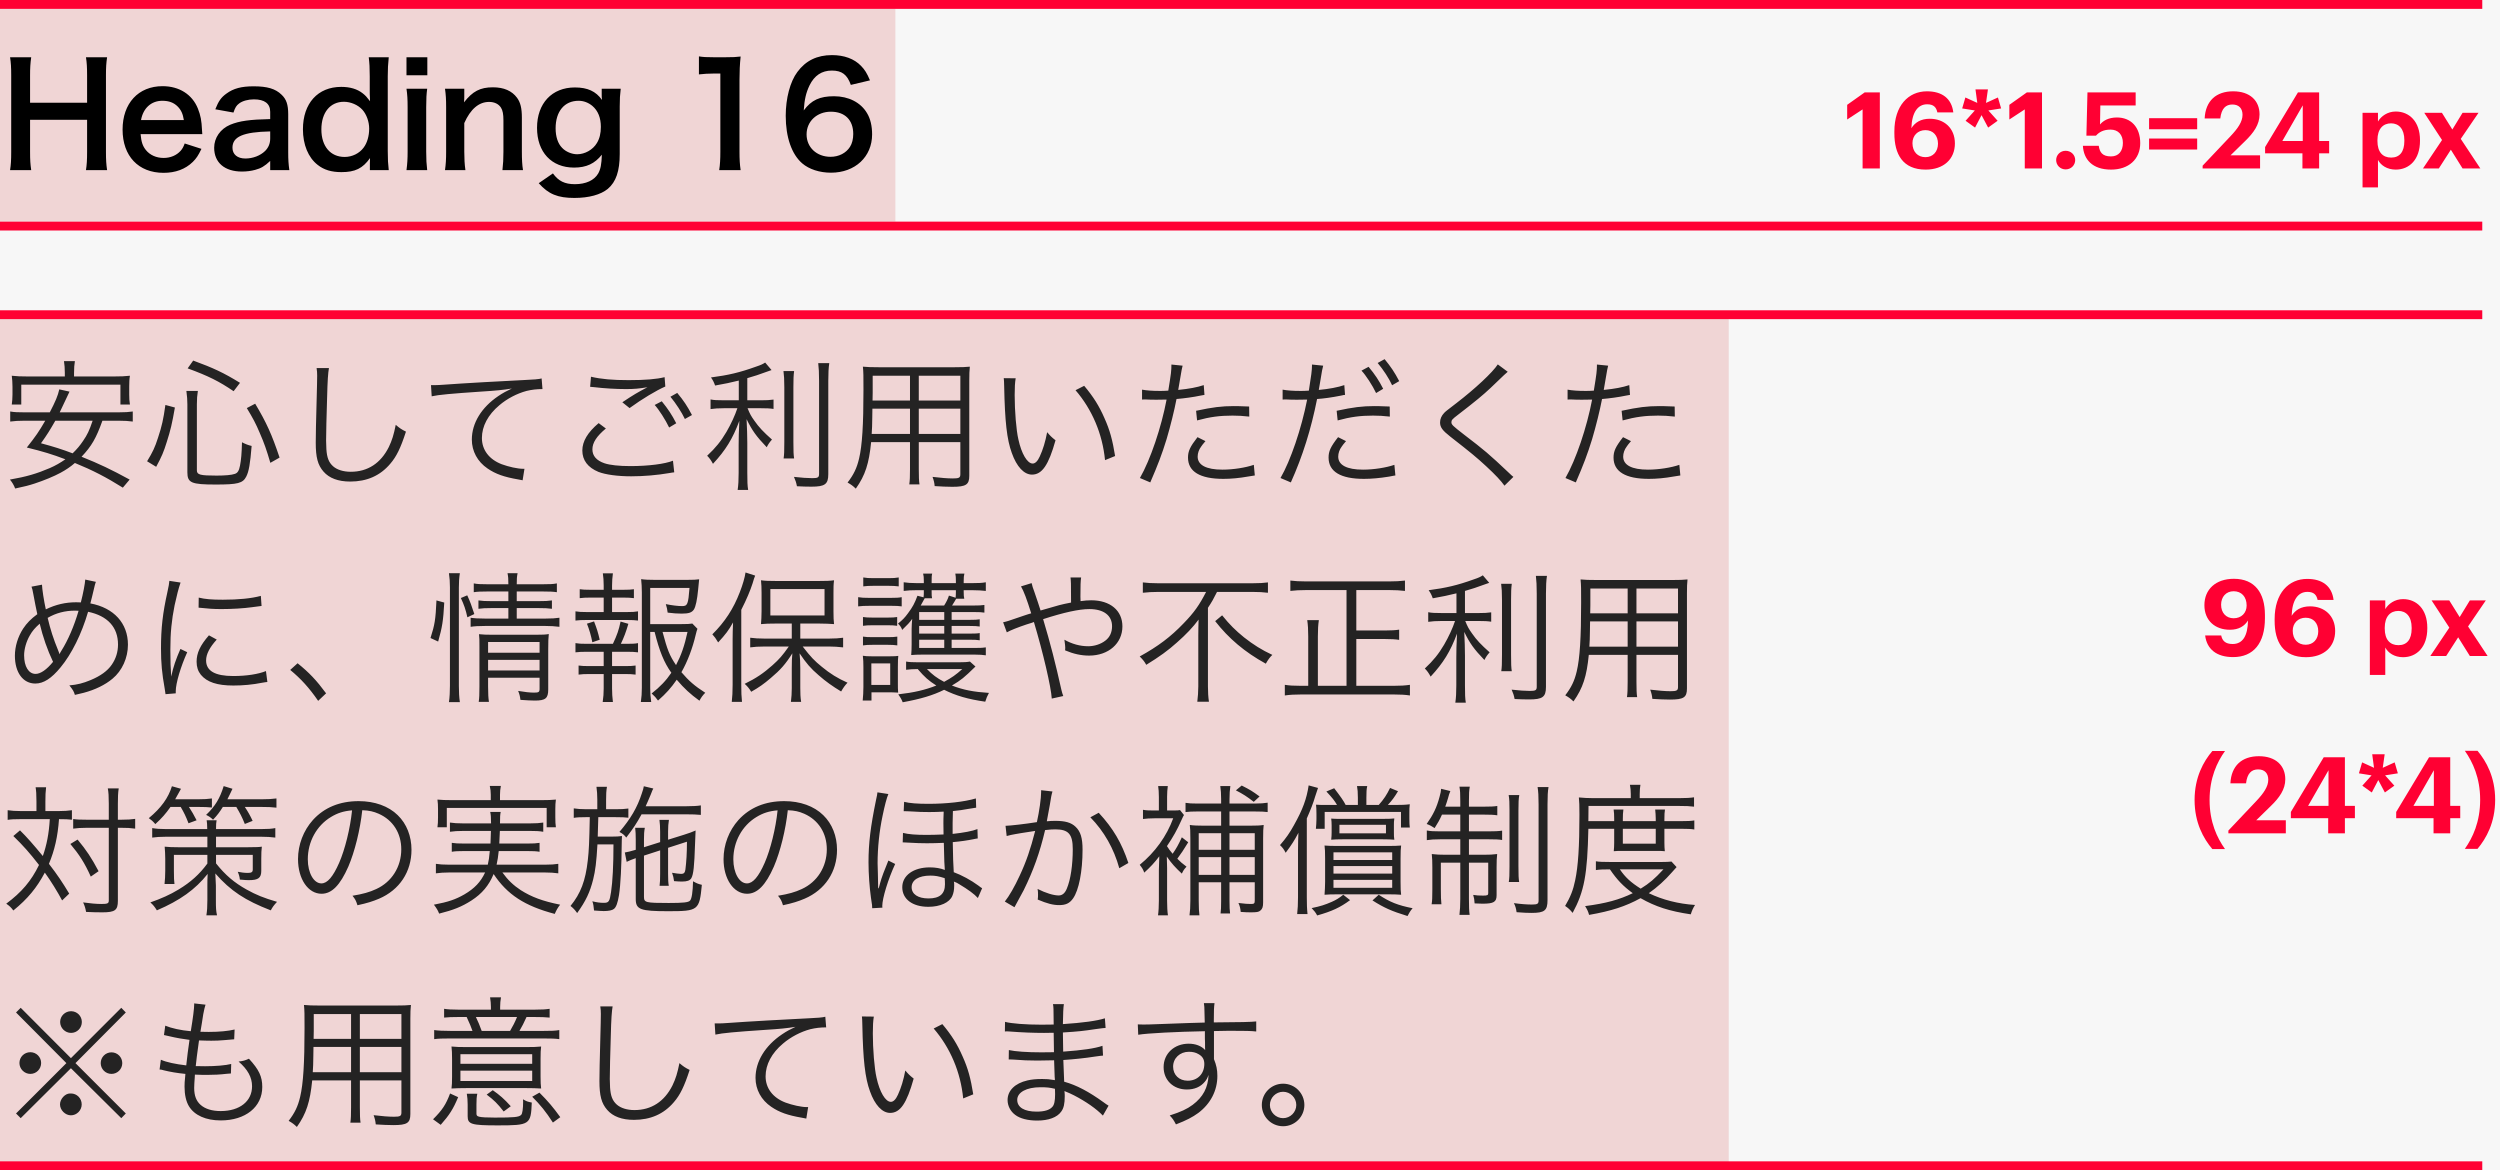 <svg width="282" height="132" viewBox="0 0 282 132" fill="none" xmlns="http://www.w3.org/2000/svg">
<rect width="282" height="132" fill="#E5E5E5"/>
<rect width="1920" height="8899" transform="translate(-1042 -4450)" fill="white"/>
<rect x="-762" y="-4368" width="1640" height="8634" fill="#F7F7F7"/>
<g filter="url(#filter0_d)">
<rect x="-59" y="-44" width="400" height="254" rx="2" fill="white"/>
<rect x="-58.5" y="-43.5" width="399" height="253" rx="1.5" stroke="#E9EDF5"/>
</g>
<rect x="-48.5" y="-33.5" width="379" height="199" rx="1.5" fill="#F7F7F7" stroke="#E6EBF3"/>
<path d="M210.101 19H212.045V10.42H210.341L208.361 11.824V13.48L210.101 12.34V19ZM217.213 19.132C219.253 19.132 220.513 17.944 220.513 16.18C220.513 14.452 219.301 13.396 217.681 13.396C216.649 13.396 216.001 13.828 215.605 14.464C215.653 12.7 216.313 11.764 217.381 11.764C218.125 11.764 218.413 12.112 218.533 12.676H220.333C220.141 11.104 219.061 10.3 217.357 10.3C215.257 10.3 213.685 11.92 213.685 14.824V15.04C213.685 17.38 214.621 19.132 217.213 19.132ZM217.189 17.728C216.325 17.728 215.725 17.128 215.725 16.144C215.725 15.292 216.325 14.68 217.189 14.68C218.065 14.68 218.605 15.304 218.605 16.204C218.605 17.104 218.041 17.728 217.189 17.728ZM222.786 14.392L223.518 12.988L224.262 14.392L225.33 13.624L224.286 12.46L225.726 12.232L225.366 10.996L224.022 11.608L224.238 10.084H222.834L223.038 11.608L221.694 10.996L221.334 12.232L222.762 12.46L221.718 13.624L222.786 14.392ZM228.394 19H230.338V10.42H228.634L226.654 11.824V13.48L228.394 12.34V19ZM233.002 19.108C233.614 19.108 234.082 18.64 234.082 18.052C234.082 17.476 233.614 17.008 233.002 17.008C232.402 17.008 231.934 17.476 231.934 18.052C231.934 18.64 232.402 19.108 233.002 19.108ZM238.13 19.132C240.11 19.132 241.418 17.968 241.418 16.144C241.418 14.32 240.35 13.252 238.79 13.252C237.818 13.252 237.218 13.636 236.882 14.044L236.918 11.896H240.902V10.42H235.466L235.346 15.304H236.426C236.774 14.908 237.266 14.62 238.07 14.62C238.934 14.62 239.462 15.196 239.462 16.12C239.462 17.032 238.994 17.644 238.118 17.644C237.134 17.644 236.846 17.164 236.738 16.444H234.95C235.034 17.98 236.018 19.132 238.13 19.132ZM242.417 14.584H247.841V13.336H242.417V14.584ZM242.417 16.864H247.841V15.628H242.417V16.864ZM248.457 19H254.937V17.524H251.601L253.221 15.94C254.217 14.98 254.877 14.044 254.877 12.904C254.877 11.356 253.797 10.3 251.901 10.3C249.981 10.3 248.781 11.38 248.685 13.36H250.449C250.581 12.232 251.061 11.788 251.817 11.788C252.561 11.788 252.957 12.244 252.957 12.952C252.957 13.732 252.429 14.488 251.601 15.364L248.457 18.688V19ZM259.715 19H261.599V17.296H262.727V15.904H261.599V10.42H259.211L255.503 16.588V17.296H259.715V19ZM257.447 15.904L259.751 11.884V15.904H257.447ZM266.495 21.136H268.235V18.04C268.559 18.652 269.267 19.132 270.239 19.132C271.799 19.132 272.975 17.968 272.975 15.892V15.796C272.975 13.72 271.775 12.58 270.239 12.58C269.315 12.58 268.583 13.108 268.235 13.708V12.724H266.495V21.136ZM269.723 17.776C268.775 17.776 268.175 17.164 268.175 15.904V15.808C268.175 14.548 268.799 13.912 269.711 13.912C270.587 13.912 271.211 14.536 271.211 15.808V15.904C271.211 17.128 270.683 17.776 269.723 17.776ZM273.313 19H275.101L276.457 16.888L277.777 19H279.781L277.573 15.664L279.577 12.724H277.777L276.625 14.608L275.449 12.724H273.457L275.461 15.796L273.313 19Z" fill="#FF0033"/>
<path d="M251.896 74.12C254.2 74.12 255.484 72.548 255.484 69.74V69.356C255.484 66.884 254.344 65.288 251.98 65.288C249.928 65.288 248.656 66.488 248.656 68.264C248.656 70.004 249.868 71.036 251.524 71.036C252.556 71.036 253.18 70.616 253.576 69.992C253.54 71.744 252.976 72.644 251.836 72.644C251.02 72.644 250.672 72.272 250.552 71.684H248.74C248.932 73.232 250.036 74.12 251.896 74.12ZM251.956 69.74C251.092 69.74 250.54 69.116 250.54 68.216C250.54 67.316 251.104 66.692 251.956 66.692C252.832 66.692 253.42 67.304 253.42 68.3C253.42 69.14 252.832 69.74 251.956 69.74ZM260.107 74.132C262.147 74.132 263.407 72.944 263.407 71.18C263.407 69.452 262.195 68.396 260.575 68.396C259.543 68.396 258.895 68.828 258.499 69.464C258.547 67.7 259.207 66.764 260.275 66.764C261.019 66.764 261.307 67.112 261.427 67.676H263.227C263.035 66.104 261.955 65.3 260.251 65.3C258.151 65.3 256.579 66.92 256.579 69.824V70.04C256.579 72.38 257.515 74.132 260.107 74.132ZM260.083 72.728C259.219 72.728 258.619 72.128 258.619 71.144C258.619 70.292 259.219 69.68 260.083 69.68C260.959 69.68 261.499 70.304 261.499 71.204C261.499 72.104 260.935 72.728 260.083 72.728ZM267.319 76.136H269.059V73.04C269.383 73.652 270.091 74.132 271.063 74.132C272.623 74.132 273.799 72.968 273.799 70.892V70.796C273.799 68.72 272.599 67.58 271.063 67.58C270.139 67.58 269.407 68.108 269.059 68.708V67.724H267.319V76.136ZM270.547 72.776C269.599 72.776 268.999 72.164 268.999 70.904V70.808C268.999 69.548 269.623 68.912 270.535 68.912C271.411 68.912 272.035 69.536 272.035 70.808V70.904C272.035 72.128 271.507 72.776 270.547 72.776ZM274.138 74H275.926L277.282 71.888L278.602 74H280.606L278.398 70.664L280.402 67.724H278.602L277.45 69.608L276.274 67.724H274.282L276.286 70.796L274.138 74ZM249.553 95.776H250.981C250.081 94.504 249.241 92.74 249.241 90.244C249.241 87.748 250.081 85.972 250.981 84.712H249.553C248.557 85.888 247.549 87.676 247.549 90.244C247.549 92.812 248.557 94.6 249.553 95.776ZM251.361 94H257.841V92.524H254.505L256.125 90.94C257.121 89.98 257.781 89.044 257.781 87.904C257.781 86.356 256.701 85.3 254.805 85.3C252.885 85.3 251.685 86.38 251.589 88.36H253.353C253.485 87.232 253.965 86.788 254.721 86.788C255.465 86.788 255.861 87.244 255.861 87.952C255.861 88.732 255.333 89.488 254.505 90.364L251.361 93.688V94ZM262.62 94H264.504V92.296H265.632V90.904H264.504V85.42H262.116L258.408 91.588V92.296H262.62V94ZM260.352 90.904L262.656 86.884V90.904H260.352ZM267.538 89.392L268.27 87.988L269.014 89.392L270.082 88.624L269.038 87.46L270.478 87.232L270.118 85.996L268.774 86.608L268.99 85.084H267.586L267.79 86.608L266.446 85.996L266.086 87.232L267.514 87.46L266.47 88.624L267.538 89.392ZM274.503 94H276.387V92.296H277.515V90.904H276.387V85.42H273.999L270.291 91.588V92.296H274.503V94ZM272.235 90.904L274.539 86.884V90.904H272.235ZM278.034 95.752H279.462C280.446 94.576 281.454 92.788 281.454 90.22C281.454 87.64 280.446 85.864 279.462 84.688H278.034C278.922 85.96 279.762 87.724 279.762 90.22C279.762 92.716 278.922 94.492 278.034 95.752Z" fill="#FF0033"/>
<rect opacity="0.2" y="36" width="195" height="96" fill="#D24E4E"/>
<rect opacity="0.2" y="1" width="101" height="24" fill="#D24E4E"/>
<path d="M13.36 47.456C14.048 47.456 14.528 47.488 14.976 47.552V46.416C14.544 46.48 14.112 46.512 13.36 46.512H6.736L7.584 44.72C7.728 44.4 7.728 44.4 7.84 44.176L6.688 43.92C6.528 44.64 6.256 45.28 5.616 46.512H2.768C2 46.512 1.6 46.496 1.152 46.416V47.552C1.632 47.488 2.08 47.456 2.768 47.456H5.104C4.4 48.672 4.016 49.232 3.024 50.48C4.848 50.928 5.904 51.248 7.376 51.808C6.8 52.208 6.272 52.512 5.616 52.8C4.16 53.424 2.976 53.776 1.12 54.096C1.392 54.432 1.552 54.704 1.712 55.104C2.784 54.88 3.264 54.752 3.904 54.544C4.976 54.192 6.096 53.728 6.832 53.328C7.424 53.008 7.952 52.656 8.448 52.224C10.448 53.04 11.968 53.824 13.856 55.008L14.624 54.096C12.512 52.944 11.232 52.336 9.2 51.52C10.336 50.32 10.848 49.424 11.552 47.456H13.36ZM10.448 47.456C10.064 48.592 9.856 49.024 9.376 49.728C9.024 50.256 8.672 50.672 8.192 51.136C6.912 50.656 6.16 50.416 4.624 50C5.344 48.992 5.616 48.544 6.24 47.456H10.448ZM7.312 42.464H3.04C2.384 42.464 1.888 42.448 1.328 42.384C1.376 42.768 1.408 43.168 1.408 43.6V44.512C1.408 44.912 1.376 45.264 1.328 45.632H2.4V43.392H13.584V45.632H14.656C14.592 45.28 14.576 44.912 14.576 44.512V43.6C14.576 43.136 14.592 42.752 14.656 42.384C14.08 42.448 13.6 42.464 12.928 42.464H8.352V42.064C8.352 41.52 8.384 41.104 8.448 40.736H7.216C7.28 41.152 7.312 41.536 7.312 42.064V42.464ZM17.616 52.656C18.24 51.504 18.464 50.976 18.816 49.84C19.232 48.544 19.424 47.728 19.728 45.968L18.656 45.68C18.432 47.296 18.256 48.08 17.824 49.376C17.472 50.48 17.232 50.976 16.592 52.032L17.616 52.656ZM27.072 43.184C25.232 42.048 24.064 41.504 21.792 40.672L21.168 41.552C23.52 42.416 24.704 43.008 26.352 44.128L27.072 43.184ZM31.536 51.616C30.656 48.992 30.064 47.68 28.784 45.536L27.84 46.032C28.544 47.2 28.848 47.76 29.312 48.864C29.808 50 30.064 50.736 30.496 52.208L31.536 51.616ZM22.208 45.6C22.208 45.008 22.24 44.592 22.32 44.096H21.024C21.104 44.72 21.136 45.104 21.136 45.616V53.28C21.136 54.464 21.584 54.656 24.336 54.656C26.816 54.656 27.392 54.512 27.776 53.76C28.08 53.168 28.224 52.288 28.384 50.304C27.984 50.208 27.696 50.096 27.296 49.888C27.264 51.168 27.2 51.872 27.072 52.528C26.96 53.104 26.8 53.36 26.48 53.456C26.128 53.584 25.376 53.648 24.432 53.648C22.576 53.648 22.208 53.552 22.208 53.056V45.6ZM35.712 41.52C35.76 41.84 35.776 42.032 35.776 42.368C35.776 42.624 35.776 42.928 35.76 43.408C35.632 48.448 35.616 48.848 35.616 49.92C35.616 51.6 35.84 52.448 36.496 53.2C37.136 53.936 38.144 54.32 39.504 54.32C41.376 54.32 42.88 53.664 44.016 52.32C44.72 51.504 45.184 50.56 45.792 48.688C45.28 48.432 45.088 48.304 44.64 47.92C44.416 49.04 44.224 49.664 43.856 50.432C42.944 52.256 41.472 53.216 39.568 53.216C38.736 53.216 38.016 52.992 37.568 52.592C37.088 52.16 36.88 51.632 36.816 50.672C36.8 50.304 36.784 49.904 36.784 49.712C36.784 48.992 36.832 46.816 36.896 44.896C36.944 42.88 37.008 42.064 37.104 41.52H35.712ZM48.695 44.704C49.479 44.528 50.903 44.4 54.215 44.176C55.991 44.064 56.791 43.984 57.735 43.824C57.127 44.112 56.711 44.336 56.215 44.672C54.311 45.952 53.223 47.728 53.223 49.584C53.223 50.896 53.863 52.08 54.999 52.848C55.911 53.472 56.871 53.808 58.455 54.08C58.711 54.128 58.775 54.144 58.951 54.176L59.159 52.88C59.095 52.88 59.031 52.88 58.999 52.88C58.391 52.88 57.383 52.656 56.599 52.368C55.175 51.824 54.359 50.752 54.359 49.408C54.359 48.08 55.047 46.784 56.327 45.712C57.207 44.96 58.327 44.384 59.399 44.096C60.007 43.952 60.551 43.888 61.191 43.888L61.095 42.688C60.839 42.768 60.087 42.832 59.191 42.864C57.127 42.96 52.007 43.248 50.103 43.392C49.607 43.424 49.415 43.44 49.191 43.44C49.079 43.44 48.919 43.44 48.615 43.44L48.695 44.704ZM67.527 47.728C66.295 48.768 65.687 49.776 65.687 50.816C65.687 51.92 66.311 52.736 67.511 53.232C68.295 53.536 69.655 53.728 71.191 53.728C72.599 53.728 74.119 53.6 75.511 53.36C75.815 53.312 75.831 53.296 76.055 53.28L75.911 51.968C75.015 52.336 73.111 52.576 71.111 52.576C69.847 52.576 68.791 52.464 68.183 52.256C67.287 51.952 66.823 51.424 66.823 50.688C66.823 49.936 67.303 49.2 68.343 48.336L67.527 47.728ZM66.567 43.632C66.791 43.648 66.791 43.648 67.095 43.68C68.135 43.808 69.495 43.888 70.615 43.888C71.527 43.888 72.071 43.84 73.031 43.68C71.879 44.288 71.495 44.512 70.199 45.376L71.015 46.032C72.391 45.024 74.071 44.016 75.047 43.6L74.967 42.544C74.087 42.768 72.791 42.88 70.919 42.88C69.095 42.88 67.831 42.768 66.663 42.496L66.567 43.632ZM73.847 45.68C74.311 46.176 75.079 47.376 75.479 48.224L76.279 47.744C75.799 46.8 75.351 46.128 74.647 45.264L73.847 45.68ZM75.623 44.752C76.231 45.488 76.903 46.512 77.255 47.264L78.055 46.816C77.527 45.808 77.127 45.2 76.391 44.32L75.623 44.752ZM83.335 45.152H81.671C80.903 45.152 80.519 45.136 80.151 45.056V46.144C80.583 46.08 81.015 46.048 81.655 46.048H83.175C82.919 46.832 82.455 47.84 81.943 48.72C81.319 49.776 80.727 50.512 79.767 51.408C80.023 51.664 80.199 51.904 80.423 52.32C81.863 50.768 82.647 49.488 83.399 47.472C83.335 48.848 83.319 49.296 83.319 50.192V53.312C83.319 54.176 83.287 54.704 83.207 55.264H84.391C84.311 54.8 84.295 54.288 84.295 53.312V49.984C84.295 49.264 84.263 48.176 84.215 47.28C84.839 48.56 85.303 49.216 86.487 50.448C86.663 50.096 86.807 49.888 87.079 49.584C86.103 48.72 85.591 48.176 85.095 47.456C84.727 46.944 84.599 46.72 84.327 46.048H85.831C86.471 46.048 86.855 46.064 87.255 46.128V45.072C86.839 45.136 86.423 45.152 85.863 45.152H84.295V42.656C85.095 42.432 85.655 42.24 86.391 41.968C86.775 41.84 86.775 41.84 87.031 41.744L86.311 40.896C86.039 41.072 85.847 41.168 85.271 41.36C83.447 42.016 82.167 42.32 80.199 42.576C80.423 42.896 80.535 43.12 80.663 43.488C81.847 43.28 82.343 43.168 83.335 42.928V45.152ZM88.375 41.856C88.439 42.352 88.471 42.784 88.471 43.68V49.856C88.471 50.928 88.455 51.264 88.391 51.712H89.575C89.511 51.264 89.495 50.944 89.495 49.856V43.68C89.495 42.752 89.511 42.368 89.575 41.856H88.375ZM92.295 40.96C92.359 41.472 92.391 42.064 92.391 42.976V53.456C92.391 53.856 92.263 53.936 91.623 53.936C91.095 53.936 90.407 53.888 89.559 53.792C89.735 54.192 89.815 54.432 89.895 54.848C90.407 54.88 91.079 54.896 91.527 54.896C93.047 54.896 93.431 54.624 93.431 53.488V42.976C93.431 42.08 93.463 41.488 93.543 40.96H92.295ZM103.639 49.872H108.327V53.488C108.327 53.888 108.183 53.968 107.479 53.968C106.903 53.968 106.119 53.904 105.191 53.792C105.335 54.192 105.399 54.464 105.431 54.832C106.103 54.88 106.903 54.912 107.415 54.912C108.967 54.912 109.335 54.672 109.335 53.664V42.928C109.335 42.208 109.351 41.792 109.399 41.36C108.935 41.408 108.503 41.424 107.703 41.424H99.095C98.295 41.424 97.815 41.408 97.335 41.36C97.399 42.048 97.399 42.352 97.399 43.968C97.399 47.92 97.255 50.256 96.903 51.728C96.647 52.816 96.295 53.536 95.607 54.432C96.023 54.672 96.183 54.784 96.535 55.12C97.607 53.6 98.023 52.288 98.263 49.872H102.647V52.896C102.647 53.744 102.631 54.224 102.567 54.64H103.719C103.655 54.256 103.639 53.744 103.639 52.896V49.872ZM103.639 45.184V42.384H108.327V45.184H103.639ZM102.647 45.184H98.423L98.439 44.288V42.384H102.647V45.184ZM103.639 46.096H108.327V48.944H103.639V46.096ZM102.647 46.096V48.944H98.327C98.375 48.208 98.375 48.144 98.391 47.152C98.391 46.928 98.391 46.544 98.407 46.096H102.647ZM113.223 42.656C113.255 42.944 113.255 42.992 113.271 43.6C113.351 47.536 113.575 49.584 114.135 51.104C114.679 52.64 115.511 53.536 116.407 53.536C117.543 53.536 118.279 52.464 119.063 49.664C118.615 49.312 118.471 49.168 118.119 48.752C117.911 49.84 117.655 50.688 117.287 51.488C117.047 52.016 116.775 52.288 116.487 52.288C115.879 52.288 115.223 51.184 114.871 49.552C114.631 48.528 114.455 46.336 114.455 44.576C114.455 43.696 114.487 43.168 114.567 42.672L113.223 42.656ZM121.319 44.016C123.191 46.192 124.359 48.928 124.647 51.904L125.783 51.44C125.495 49.648 125.191 48.512 124.583 47.168C123.991 45.808 123.335 44.752 122.295 43.52L121.319 44.016ZM128.823 45.072C128.967 45.056 129.063 45.056 129.095 45.056C129.095 45.056 129.127 45.056 129.159 45.056C129.783 45.088 129.927 45.088 130.487 45.088C131.079 45.088 131.271 45.088 131.591 45.072C130.999 48.208 129.767 51.856 128.583 53.92L129.751 54.416C130.599 52.464 131.063 51.248 131.591 49.536C132.023 48.08 132.471 46.272 132.711 45.008C133.495 44.944 134.599 44.8 135.415 44.624C135.735 44.56 135.735 44.56 135.863 44.544L135.783 43.44C135.015 43.696 134.151 43.856 132.903 43.984C132.983 43.504 133.031 43.28 133.111 42.768C133.303 41.632 133.303 41.632 133.399 41.248L132.135 41.12C132.135 41.824 132.103 42.096 131.783 44.064C131.319 44.096 131.143 44.096 130.823 44.096C129.975 44.096 129.335 44.048 128.823 43.952V45.072ZM140.903 45.856C139.703 45.808 139.463 45.808 139.159 45.808C137.815 45.808 136.775 45.936 134.919 46.336L135.031 47.424C136.487 47.024 137.607 46.88 139.031 46.88C139.703 46.88 140.151 46.912 140.919 46.992L140.903 45.856ZM135.079 49.312C134.231 50.4 134.007 50.896 134.007 51.616C134.007 53.2 135.367 54.016 137.991 54.016C138.839 54.016 139.767 53.936 140.839 53.744C141.367 53.664 141.367 53.664 141.543 53.632L141.431 52.432C140.519 52.752 139.095 52.976 137.895 52.976C136.071 52.976 135.095 52.464 135.095 51.504C135.095 51.12 135.239 50.704 135.495 50.368C135.607 50.192 135.655 50.144 135.975 49.76L135.079 49.312ZM144.679 45.072C144.823 45.056 144.919 45.056 144.951 45.056C144.951 45.056 144.983 45.056 145.015 45.056C145.639 45.088 145.783 45.088 146.343 45.088C146.935 45.088 147.127 45.088 147.447 45.072C146.807 48.336 145.575 51.968 144.439 53.92L145.607 54.416C146.935 51.472 147.895 48.4 148.567 45.008C149.303 44.96 150.231 44.832 151.271 44.624L151.559 44.56L151.719 44.544L151.639 43.44C150.951 43.68 149.863 43.888 148.759 43.984C148.839 43.552 148.871 43.328 148.967 42.768C149.063 42.224 149.111 41.904 149.127 41.808C149.175 41.584 149.191 41.504 149.255 41.248L147.991 41.12C147.991 41.152 147.991 41.2 147.991 41.232C147.991 41.776 147.911 42.336 147.639 44.064C147.175 44.096 146.999 44.096 146.679 44.096C145.831 44.096 145.191 44.048 144.679 43.952V45.072ZM156.759 45.856C155.559 45.808 155.319 45.808 155.015 45.808C153.671 45.808 152.631 45.936 150.775 46.336L150.887 47.424C152.343 47.024 153.463 46.88 154.887 46.88C155.559 46.88 156.007 46.912 156.775 46.992L156.759 45.856ZM150.935 49.312C150.087 50.4 149.863 50.896 149.863 51.616C149.863 53.2 151.223 54.016 153.847 54.016C154.695 54.016 155.623 53.936 156.695 53.76L157.191 53.664L157.399 53.632L157.287 52.432C156.375 52.752 154.951 52.976 153.751 52.976C151.927 52.976 150.951 52.464 150.951 51.504C150.951 51.12 151.095 50.704 151.351 50.368C151.463 50.192 151.511 50.144 151.831 49.76L150.935 49.312ZM153.575 41.808C154.055 42.304 154.823 43.488 155.223 44.336L156.023 43.856C155.543 42.912 155.095 42.24 154.375 41.376L153.575 41.808ZM155.399 40.944C156.023 41.68 156.695 42.704 157.031 43.456L157.831 42.992C157.303 41.984 156.903 41.392 156.183 40.512L155.399 40.944ZM168.951 41.104C168.391 41.984 166.391 43.856 164.263 45.488C163.095 46.384 163.095 46.384 162.903 46.576C162.599 46.896 162.439 47.264 162.439 47.648C162.439 48.192 162.695 48.544 163.591 49.248C165.927 51.072 166.567 51.6 167.639 52.592C168.695 53.568 169.319 54.24 169.703 54.784L170.711 53.792C170.535 53.648 170.503 53.632 170.263 53.392C167.911 51.168 167.463 50.8 165.143 49.024C163.847 48.016 163.719 47.904 163.719 47.616C163.719 47.392 163.831 47.264 164.423 46.816C166.439 45.264 167.303 44.544 168.103 43.792C169.767 42.192 169.895 42.08 170.071 41.936L168.951 41.104ZM176.823 45.072C176.967 45.056 177.063 45.056 177.095 45.056C177.095 45.056 177.127 45.056 177.159 45.056C177.783 45.088 177.927 45.088 178.487 45.088C179.079 45.088 179.271 45.088 179.591 45.072C178.999 48.208 177.767 51.856 176.583 53.92L177.751 54.416C178.599 52.464 179.063 51.248 179.591 49.536C180.023 48.08 180.471 46.272 180.711 45.008C181.495 44.944 182.599 44.8 183.415 44.624C183.735 44.56 183.735 44.56 183.863 44.544L183.783 43.44C183.015 43.696 182.151 43.856 180.903 43.984C180.983 43.504 181.031 43.28 181.111 42.768C181.303 41.632 181.303 41.632 181.399 41.248L180.135 41.12C180.135 41.824 180.103 42.096 179.783 44.064C179.319 44.096 179.143 44.096 178.823 44.096C177.975 44.096 177.335 44.048 176.823 43.952V45.072ZM188.903 45.856C187.703 45.808 187.463 45.808 187.159 45.808C185.815 45.808 184.775 45.936 182.919 46.336L183.031 47.424C184.487 47.024 185.607 46.88 187.031 46.88C187.703 46.88 188.151 46.912 188.919 46.992L188.903 45.856ZM183.079 49.312C182.231 50.4 182.007 50.896 182.007 51.616C182.007 53.2 183.367 54.016 185.991 54.016C186.839 54.016 187.767 53.936 188.839 53.744C189.367 53.664 189.367 53.664 189.543 53.632L189.431 52.432C188.519 52.752 187.095 52.976 185.895 52.976C184.071 52.976 183.095 52.464 183.095 51.504C183.095 51.12 183.239 50.704 183.495 50.368C183.607 50.192 183.655 50.144 183.975 49.76L183.079 49.312ZM3.552 66.176C3.648 66.432 3.664 66.496 3.76 67.024C3.904 67.824 4.096 68.768 4.208 69.28C3.472 69.824 3.024 70.288 2.608 70.912C2.016 71.824 1.68 72.928 1.68 73.968C1.68 75.856 2.592 77.104 3.984 77.104C4.912 77.104 5.808 76.528 6.832 75.28C8.08 73.776 9.216 71.488 9.936 69.008C12.144 69.472 13.312 70.752 13.312 72.704C13.312 73.536 13.072 74.304 12.608 74.976C12.128 75.68 11.328 76.256 10.208 76.72C9.36 77.072 8.736 77.232 7.824 77.312C8.24 77.84 8.32 77.968 8.448 78.384C9.136 78.224 9.216 78.208 9.456 78.144C10.72 77.808 11.872 77.248 12.688 76.56C13.776 75.664 14.432 74.208 14.432 72.72C14.432 70.304 12.848 68.56 10.192 68.064C10.272 67.76 10.304 67.584 10.384 67.312C10.72 65.888 10.72 65.888 10.816 65.632L9.616 65.376C9.584 65.84 9.392 66.896 9.12 67.952C8.896 67.936 8.704 67.936 8.592 67.936C7.392 67.936 6.288 68.192 5.168 68.736C4.96 67.808 4.752 66.464 4.736 65.952L3.552 66.176ZM4.48 70.352C4.832 71.824 5.344 73.312 5.984 74.656C5.264 75.536 4.576 76.016 4.016 76.016C3.232 76.016 2.72 75.184 2.72 73.92C2.72 73.232 2.96 72.368 3.36 71.68C3.648 71.168 3.952 70.816 4.48 70.352ZM6.704 73.776C6.672 73.648 6.656 73.616 6.576 73.408C6.016 72.048 5.68 70.992 5.376 69.696C6.304 69.152 7.328 68.88 8.464 68.88C8.544 68.88 8.688 68.896 8.864 68.896C8.368 70.608 7.664 72.24 6.912 73.424C6.8 73.6 6.8 73.616 6.72 73.776H6.704ZM19.104 65.52C19.072 65.888 19.04 66.048 18.88 66.8C18.352 69.168 18.16 70.864 18.16 73.136C18.16 74.816 18.272 75.968 18.576 77.664C18.624 77.968 18.64 78.048 18.672 78.304L19.824 78.208C19.824 78.096 19.824 78.016 19.824 77.968C19.824 77.072 20.4 75.152 21.12 73.568L20.352 73.2C19.84 74.368 19.536 75.248 19.312 76.32C19.248 75.472 19.216 74.528 19.216 73.28C19.216 71.36 19.36 69.952 19.696 68.272C19.936 67.184 20.128 66.4 20.368 65.712L19.104 65.52ZM22.4 68.544C23.44 68.656 24.064 68.704 24.96 68.704C26.192 68.704 27.472 68.624 28.4 68.496C29.104 68.4 29.472 68.352 29.504 68.352L29.424 67.216C28.352 67.504 26.912 67.648 25.136 67.648C23.888 67.648 23.104 67.584 22.416 67.408L22.4 68.544ZM23.568 71.664C22.576 72.8 22.176 73.664 22.176 74.64C22.176 75.232 22.336 75.712 22.656 76.112C23.344 76.944 24.496 77.328 26.32 77.328C27.408 77.328 28.48 77.232 29.6 77.008C29.92 76.96 29.952 76.944 30.16 76.928L30 75.696C29.136 76.048 27.776 76.256 26.32 76.256C24.256 76.256 23.248 75.68 23.248 74.496C23.248 73.792 23.648 73.024 24.448 72.144L23.568 71.664ZM32.736 75.568C33.936 76.56 34.864 77.568 35.888 79.056L36.784 78.208C35.696 76.736 34.88 75.872 33.568 74.816L32.736 75.568ZM57.344 66.72V67.808H55.44C54.768 67.808 54.384 67.792 53.968 67.728V68.672C54.432 68.608 54.784 68.592 55.424 68.592H57.344V69.776H54.72C53.936 69.776 53.488 69.744 53.088 69.68V70.704C53.504 70.64 53.968 70.608 54.72 70.608H61.52C62.096 70.608 62.592 70.64 63.104 70.704V69.68C62.704 69.744 62.24 69.776 61.52 69.776H58.288V68.592H60.768C61.424 68.592 61.824 68.608 62.256 68.672V67.728C61.84 67.792 61.472 67.808 60.784 67.808H58.288V66.72H61.264C61.984 66.72 62.384 66.736 62.816 66.8V65.808C62.384 65.888 62.048 65.904 61.248 65.904H58.288C58.288 65.264 58.304 65.072 58.384 64.656H57.248C57.328 65.072 57.344 65.28 57.344 65.904H54.96C54.208 65.904 53.856 65.888 53.44 65.808V66.8C53.856 66.736 54.224 66.72 54.944 66.72H57.344ZM55.056 76.448H60.864V77.696C60.864 78.064 60.768 78.128 60.24 78.128C59.792 78.128 59.184 78.064 58.448 77.936C58.592 78.288 58.656 78.528 58.704 78.944C59.392 78.992 59.904 79.024 60.336 79.024C61.536 79.024 61.84 78.768 61.84 77.776V73.232C61.84 72.4 61.856 71.904 61.904 71.52C61.584 71.584 61.184 71.6 60.432 71.6H55.52C54.912 71.6 54.432 71.584 54.032 71.536C54.08 71.968 54.08 72.192 54.08 72.928V77.44C54.08 78.304 54.064 78.752 54 79.168H55.152C55.088 78.768 55.056 78.272 55.056 77.44V76.448ZM55.056 75.632V74.432H60.864V75.632H55.056ZM55.056 73.632V72.416H60.864V73.632H55.056ZM49.424 72.368C49.888 70.736 50 70.016 50.112 67.968L49.232 67.728C49.136 69.904 49.04 70.464 48.56 71.968L49.424 72.368ZM51.872 79.2C51.792 78.656 51.76 78.064 51.76 77.376V66.272C51.76 65.648 51.792 65.168 51.872 64.656H50.64C50.72 65.2 50.752 65.664 50.752 66.272V77.36C50.752 78.016 50.72 78.688 50.64 79.2H51.872ZM53.504 69.264C53.216 68.368 53.008 67.808 52.704 67.152L51.984 67.456C52.336 68.208 52.528 68.752 52.72 69.632L53.504 69.264ZM73.84 71.28C74.384 73.456 74.896 74.72 75.728 75.888C75.136 76.768 74.464 77.472 73.504 78.224C73.824 78.512 74 78.704 74.224 79.024C75.12 78.24 75.696 77.6 76.336 76.672C77.2 77.68 77.84 78.272 78.896 79.04C79.088 78.688 79.248 78.448 79.552 78.144C78.336 77.36 77.712 76.816 76.864 75.824C77.552 74.624 78.128 73.104 78.48 71.584C78.576 71.216 78.592 71.12 78.672 70.928L78.096 70.336C77.84 70.384 77.488 70.4 76.816 70.4H73.344V66.32H77.776C77.632 68.16 77.552 68.368 76.944 68.368C76.48 68.368 75.808 68.288 75.104 68.144C75.216 68.512 75.264 68.704 75.312 69.104C75.952 69.184 76.4 69.216 76.88 69.216C77.696 69.216 78.032 69.104 78.272 68.752C78.48 68.416 78.64 67.648 78.752 66.48C78.832 65.616 78.832 65.616 78.864 65.344C78.592 65.392 78.176 65.408 77.52 65.408H73.824C73.2 65.408 72.752 65.392 72.32 65.328C72.368 65.776 72.4 66.272 72.4 66.832V77.584C72.4 78.224 72.368 78.592 72.288 79.184H73.456C73.376 78.608 73.344 78.192 73.344 77.584V71.28H73.84ZM77.552 71.28C77.2 72.896 76.832 73.92 76.256 75.024C75.52 73.936 75.28 73.312 74.736 71.28H77.552ZM69.04 69.04V67.408H70.32C70.848 67.408 71.12 67.424 71.504 67.472V66.464C71.168 66.512 70.896 66.528 70.32 66.528H69.04V66.048C69.04 65.52 69.072 65.168 69.136 64.672H68C68.064 65.072 68.096 65.536 68.096 66.048V66.528H66.592C66 66.528 65.728 66.512 65.392 66.464V67.472C65.76 67.424 66.064 67.408 66.592 67.408H68.096V69.04H66.192C65.584 69.04 65.296 69.024 64.912 68.96V70C65.312 69.952 65.6 69.936 66.192 69.936H70.704C71.312 69.936 71.584 69.952 71.968 70V68.96C71.584 69.024 71.344 69.04 70.704 69.04H69.04ZM70.032 72.624C70.384 71.888 70.608 71.296 70.88 70.368L70 70.112C69.792 71.088 69.632 71.568 69.136 72.624H66.192C65.552 72.624 65.296 72.608 64.912 72.544V73.584C65.312 73.536 65.632 73.52 66.192 73.52H68.096V75.136H66.464C65.888 75.136 65.616 75.12 65.264 75.072V76.096C65.648 76.048 65.92 76.032 66.464 76.032H68.096V77.664C68.096 78.224 68.064 78.624 67.984 79.184H69.136C69.072 78.64 69.04 78.224 69.04 77.664V76.032H70.512C71.04 76.032 71.296 76.048 71.696 76.096V75.072C71.344 75.12 71.072 75.136 70.512 75.136H69.04V73.52H70.704C71.264 73.52 71.616 73.536 71.968 73.584V72.544C71.632 72.608 71.36 72.624 70.704 72.624H70.032ZM67.648 72.16C67.44 71.28 67.328 70.928 67.008 70.096L66.208 70.352C66.48 71.04 66.672 71.696 66.816 72.448L67.648 72.16ZM89.312 72.032H86.208C85.568 72.032 85.088 72 84.624 71.936V73.024C85.072 72.96 85.6 72.928 86.208 72.928H88.976C88.256 73.952 87.904 74.352 87.136 75.04C86.128 75.936 85.28 76.512 84 77.136C84.304 77.408 84.528 77.68 84.736 78.032C85.616 77.536 86.16 77.152 86.944 76.48C88.032 75.568 88.624 74.896 89.376 73.696C89.328 74.144 89.312 74.672 89.312 75.424V77.6C89.312 78.176 89.28 78.672 89.216 79.168H90.368C90.288 78.688 90.272 78.192 90.272 77.6V75.408C90.272 74.688 90.24 74.192 90.192 73.696C90.96 74.832 91.44 75.392 92.336 76.16C93.152 76.88 93.904 77.408 94.88 78C95.12 77.584 95.296 77.328 95.6 77.008C94.48 76.512 93.632 75.984 92.704 75.216C91.856 74.528 91.456 74.112 90.544 72.928H93.552C94.016 72.928 94.56 72.96 95.104 73.024V71.936C94.656 72 94.128 72.032 93.536 72.032H90.272V70.336H92.4C93.008 70.336 93.728 70.368 94.08 70.4C94.032 69.984 94.016 69.632 94.016 68.976V66.912C94.016 66.256 94.016 65.952 94.08 65.456C93.632 65.52 93.2 65.536 92.32 65.536H87.6C86.736 65.536 86.288 65.52 85.84 65.456C85.888 65.92 85.904 66.272 85.904 66.88V68.96C85.904 69.552 85.872 69.968 85.84 70.4C86.352 70.352 86.736 70.336 87.536 70.336H89.312V72.032ZM86.896 66.448H93.008V69.424H86.896V66.448ZM82.64 77.248C82.64 78.064 82.608 78.56 82.544 79.168H83.696C83.632 78.592 83.616 78.032 83.616 77.296V68.784C84.208 67.632 84.64 66.592 84.896 65.792C85.024 65.344 85.088 65.152 85.184 64.928L84.096 64.576C84.016 65.136 83.776 65.968 83.456 66.784C82.736 68.672 81.76 70.16 80.352 71.552C80.672 71.92 80.672 71.92 81.008 72.464C81.84 71.568 82.224 71.056 82.688 70.208C82.656 70.912 82.64 71.504 82.64 72.128V77.248ZM107.344 69.92V69.04H109.824C110.448 69.04 110.768 69.056 111.04 69.104V68.24C110.72 68.288 110.416 68.304 109.792 68.304H107.392C107.68 67.856 107.696 67.808 107.856 67.536H108.768C108.72 67.296 108.704 67.152 108.704 66.736V66.576H109.728C110.288 66.576 110.768 66.608 111.2 66.656V65.68C110.768 65.76 110.368 65.776 109.728 65.776H108.704V65.568C108.704 65.12 108.72 64.96 108.784 64.704H107.76C107.808 64.96 107.824 65.136 107.824 65.584V65.776H105.088V65.584C105.088 65.104 105.088 64.944 105.152 64.704H104.128C104.192 64.944 104.208 65.136 104.208 65.568V65.776H103.376C102.768 65.776 102.352 65.744 101.936 65.68V66.656C102.448 66.592 102.816 66.576 103.328 66.576H104.208V66.688C104.208 67.056 104.208 67.072 104.176 67.376L103.488 67.2C103.184 68.032 102.944 68.48 102.416 69.184C102.064 69.664 101.808 69.936 101.296 70.336C101.6 70.656 101.696 70.816 101.76 71.056C102.384 70.448 102.592 70.24 102.896 69.808C102.864 70.16 102.832 70.608 102.832 70.928V72.656C102.832 73.2 102.816 73.456 102.784 73.888C103.184 73.856 103.52 73.84 104 73.84H109.968C110.496 73.84 110.88 73.872 111.2 73.92V73.024C110.96 73.072 110.624 73.088 110.016 73.088H107.344V72.16H109.328C109.92 72.16 110.24 72.176 110.512 72.224V71.408C110.288 71.456 109.936 71.472 109.328 71.472H107.344V70.608H109.344C109.936 70.608 110.224 70.624 110.512 70.672V69.856C110.256 69.904 110 69.92 109.344 69.92H107.344ZM106.512 72.16V73.088H103.68V72.16H106.512ZM106.512 71.472H103.68V70.608H106.512V71.472ZM106.512 69.92H103.68V69.04H106.512V69.92ZM105.136 67.488C105.088 67.264 105.088 67.104 105.088 66.688V66.576H107.824V66.736C107.824 67.088 107.808 67.232 107.792 67.424L107.04 67.184C106.912 67.584 106.752 67.904 106.496 68.304H103.856C103.968 68.112 104.24 67.616 104.304 67.488H105.136ZM109.408 74.624C109.072 74.688 108.784 74.704 108.208 74.704H103.504C102.96 74.704 102.56 74.688 102.208 74.624V75.552C102.576 75.504 102.976 75.472 103.52 75.472C104.304 76.384 104.736 76.768 105.616 77.328C104.368 77.824 103.072 78.128 101.328 78.32C101.552 78.64 101.696 78.88 101.824 79.216C103.84 78.848 105.248 78.432 106.496 77.808C107.84 78.48 109.168 78.864 111.136 79.152C111.248 78.768 111.376 78.48 111.552 78.16C109.808 78.048 108.656 77.824 107.376 77.328C108.464 76.672 108.704 76.48 110.032 75.184L109.408 74.624ZM108.544 75.472C107.808 76.128 107.376 76.432 106.496 76.912C105.664 76.48 105.168 76.096 104.56 75.472H108.544ZM97.376 66.144C97.728 66.096 98.048 66.08 98.528 66.08H100.224C100.704 66.08 100.976 66.096 101.376 66.144V65.136C101.008 65.2 100.752 65.216 100.224 65.216H98.528C98 65.216 97.728 65.2 97.376 65.136V66.144ZM96.8 68.4C97.184 68.352 97.52 68.336 98.08 68.336H100.544C101.136 68.336 101.344 68.352 101.712 68.4V67.36C101.376 67.424 101.088 67.44 100.432 67.44H98.08C97.472 67.44 97.168 67.424 96.8 67.36V68.4ZM97.344 70.592C97.696 70.544 97.936 70.528 98.432 70.528H100.128C100.64 70.528 100.896 70.544 101.2 70.592V69.6C100.896 69.648 100.672 69.664 100.128 69.664H98.432C97.888 69.664 97.664 69.648 97.344 69.6V70.592ZM97.344 72.8C97.68 72.752 97.92 72.736 98.432 72.736H100.144C100.656 72.736 100.816 72.752 101.216 72.8V71.808C100.88 71.856 100.688 71.872 100.144 71.872H98.432C97.888 71.872 97.664 71.856 97.344 71.808V72.8ZM98.304 79.024V78.096H100.368C100.624 78.096 100.8 78.096 101.312 78.128C101.28 77.76 101.28 77.552 101.28 77.072V75.232C101.28 74.496 101.296 74.256 101.328 73.984C101.12 74.016 100.896 74.032 100.368 74.032H98.352C97.84 74.032 97.6 74.016 97.328 73.968C97.376 74.368 97.392 74.752 97.392 75.264V77.488C97.392 78 97.36 78.56 97.312 79.024H98.304ZM98.288 74.832H100.416V77.264H98.288V74.832ZM115.168 66.144C115.472 66.656 115.824 67.584 116.32 69.184C116.064 69.264 115.904 69.296 115.504 69.44C113.6 70.096 113.6 70.096 113.152 70.192L113.568 71.328C114 71.088 114.848 70.752 115.76 70.448C116.48 70.224 116.48 70.224 116.624 70.16C117.664 73.632 118.56 77.488 118.64 78.8L119.936 78.512C119.84 78.24 119.808 78.16 119.728 77.824C119.056 74.816 118.48 72.56 117.664 69.84C119.984 69.088 121.712 68.704 122.88 68.704C124.496 68.704 125.44 69.424 125.44 70.64C125.44 71.328 125.184 71.888 124.672 72.272C124.144 72.672 123.44 72.896 122.752 72.896C121.824 72.896 120.912 72.64 120.064 72.16C120.144 72.784 120.16 72.88 120.16 73.072C120.16 73.12 120.16 73.232 120.144 73.36C121.088 73.76 121.952 73.952 122.848 73.952C125.04 73.952 126.608 72.576 126.608 70.656C126.608 68.864 125.232 67.712 123.088 67.712C122.688 67.712 122.336 67.744 121.888 67.808C121.872 67.616 121.872 67.312 121.872 67.296C121.872 66.048 121.888 65.552 121.952 65.136H120.752C120.8 65.536 120.816 65.68 120.816 67.968C119.616 68.208 119.616 68.208 117.376 68.864C117.152 68.144 116.992 67.696 116.672 66.752C116.496 66.272 116.448 66.128 116.368 65.776L115.168 66.144ZM136.048 66.768C135.296 68.24 134.688 69.104 133.504 70.32C132.048 71.84 130.624 72.912 128.56 74.048C128.944 74.432 129.104 74.64 129.296 74.992C130.784 74.08 131.776 73.36 132.752 72.48C133.776 71.584 134.608 70.704 135.2 69.888C135.184 70.528 135.168 71.072 135.168 71.712V77.424C135.168 78.016 135.12 78.624 135.056 79.152H136.368C136.288 78.608 136.256 78.08 136.256 77.424V68.56C136.704 67.888 136.88 67.568 137.28 66.768H141.296C141.952 66.768 142.528 66.8 143.024 66.864V65.696C142.56 65.76 142.048 65.792 141.28 65.792H130.64C129.936 65.792 129.408 65.76 128.912 65.696V66.864C129.424 66.8 130.048 66.768 130.656 66.768H136.048ZM137.072 70.064C138.592 72.016 140.4 73.552 142.784 74.864C143.056 74.384 143.232 74.144 143.52 73.872C142.32 73.312 141.376 72.72 140.32 71.888C139.36 71.104 138.72 70.48 137.856 69.408L137.072 70.064ZM151.888 77.36H148.656V71.792C148.656 71.008 148.688 70.464 148.768 69.952H147.456C147.536 70.496 147.568 71.008 147.568 71.792V77.36H146.768C145.904 77.36 145.424 77.328 144.928 77.248V78.448C145.488 78.368 146.032 78.336 146.784 78.336H157.2C157.952 78.336 158.512 78.368 159.04 78.448V77.248C158.48 77.328 157.984 77.36 157.184 77.36H152.992V72.08H156.176C156.912 72.08 157.424 72.112 157.824 72.176V71.024C157.424 71.088 156.944 71.12 156.176 71.12H152.992V66.56H156.704C157.392 66.56 157.952 66.592 158.48 66.656V65.488C157.952 65.552 157.44 65.584 156.704 65.584H147.328C146.576 65.584 146.048 65.552 145.552 65.488V66.656C146.08 66.592 146.624 66.56 147.36 66.56H151.888V77.36ZM164.288 69.152H162.624C161.856 69.152 161.472 69.136 161.104 69.056V70.144C161.536 70.08 161.968 70.048 162.608 70.048H164.128C163.872 70.832 163.408 71.84 162.896 72.72C162.272 73.776 161.68 74.512 160.72 75.408C160.976 75.664 161.152 75.904 161.376 76.32C162.816 74.768 163.6 73.488 164.352 71.472C164.288 72.848 164.272 73.296 164.272 74.192V77.312C164.272 78.176 164.24 78.704 164.16 79.264H165.344C165.264 78.8 165.248 78.288 165.248 77.312V73.984C165.248 73.264 165.216 72.176 165.168 71.28C165.792 72.56 166.256 73.216 167.44 74.448C167.616 74.096 167.76 73.888 168.032 73.584C167.056 72.72 166.544 72.176 166.048 71.456C165.68 70.944 165.552 70.72 165.28 70.048H166.784C167.424 70.048 167.808 70.064 168.208 70.128V69.072C167.792 69.136 167.376 69.152 166.816 69.152H165.248V66.656C166.048 66.432 166.608 66.24 167.344 65.968C167.728 65.84 167.728 65.84 167.984 65.744L167.264 64.896C166.992 65.072 166.8 65.168 166.224 65.36C164.4 66.016 163.12 66.32 161.152 66.576C161.376 66.896 161.488 67.12 161.616 67.488C162.8 67.28 163.296 67.168 164.288 66.928V69.152ZM169.328 65.856C169.392 66.352 169.424 66.784 169.424 67.68V73.856C169.424 74.928 169.408 75.264 169.344 75.712H170.528C170.464 75.264 170.448 74.944 170.448 73.856V67.68C170.448 66.752 170.464 66.368 170.528 65.856H169.328ZM173.248 64.96C173.312 65.472 173.344 66.064 173.344 66.976V77.456C173.344 77.856 173.216 77.936 172.576 77.936C172.048 77.936 171.36 77.888 170.512 77.792C170.688 78.192 170.768 78.432 170.848 78.848C171.36 78.88 172.032 78.896 172.48 78.896C174 78.896 174.384 78.624 174.384 77.488V66.976C174.384 66.08 174.416 65.488 174.496 64.96H173.248ZM184.592 73.872H189.28V77.488C189.28 77.888 189.136 77.968 188.432 77.968C187.856 77.968 187.072 77.904 186.144 77.792C186.288 78.192 186.352 78.464 186.384 78.832C187.056 78.88 187.856 78.912 188.368 78.912C189.92 78.912 190.288 78.672 190.288 77.664V66.928C190.288 66.208 190.304 65.792 190.352 65.36C189.888 65.408 189.456 65.424 188.656 65.424H180.048C179.248 65.424 178.768 65.408 178.288 65.36C178.352 66.048 178.352 66.352 178.352 67.968C178.352 71.92 178.208 74.256 177.856 75.728C177.6 76.816 177.248 77.536 176.56 78.432C176.976 78.672 177.136 78.784 177.488 79.12C178.56 77.6 178.976 76.288 179.216 73.872H183.6V76.896C183.6 77.744 183.584 78.224 183.52 78.64H184.672C184.608 78.256 184.592 77.744 184.592 76.896V73.872ZM184.592 69.184V66.384H189.28V69.184H184.592ZM183.6 69.184H179.376L179.392 68.288V66.384H183.6V69.184ZM184.592 70.096H189.28V72.944H184.592V70.096ZM183.6 70.096V72.944H179.28C179.328 72.208 179.328 72.144 179.344 71.152C179.344 70.928 179.344 70.544 179.36 70.096H183.6ZM4.112 91.488H2.336C1.728 91.488 1.312 91.456 0.864 91.392V92.48C1.264 92.416 1.616 92.4 2.288 92.4H5.616C5.52 94.048 5.264 95.328 4.832 96.56C3.76 95.264 3.04 94.432 2.256 93.664L1.504 94.304C2.624 95.392 3.344 96.208 4.4 97.568C3.52 99.376 2.448 100.64 0.704 101.936C1.072 102.192 1.248 102.352 1.504 102.704C3.136 101.376 4.144 100.144 5.056 98.432C5.728 99.36 6.496 100.608 7.008 101.568L7.808 100.8C7.024 99.504 6.528 98.752 5.52 97.44C6.16 95.904 6.512 94.384 6.656 92.4C7.36 92.4 7.712 92.416 8.112 92.464V91.392C7.664 91.456 7.248 91.488 6.64 91.488H5.12V90.416C5.12 89.728 5.136 89.296 5.2 88.8H4.016C4.08 89.216 4.112 89.536 4.112 90.416V91.488ZM12.272 93.376V101.568C12.272 101.904 12.144 101.968 11.424 101.968C10.896 101.968 10.144 101.904 9.376 101.792C9.552 102.176 9.616 102.368 9.712 102.864C10.416 102.896 10.816 102.912 11.536 102.912C12.976 102.912 13.296 102.672 13.296 101.616V93.376H13.68C14.336 93.376 14.688 93.392 15.248 93.472V92.368C14.848 92.432 14.352 92.464 13.696 92.464H13.296V90.672C13.296 89.936 13.312 89.424 13.392 88.928H12.16C12.24 89.344 12.272 89.824 12.272 90.672V92.464H9.776C9.056 92.464 8.64 92.448 8.256 92.384V93.472C8.688 93.408 9.136 93.376 9.76 93.376H12.272ZM7.936 95.2C8.944 96.4 9.552 97.344 10.24 98.88L11.12 98.272C10.304 96.736 9.76 95.92 8.752 94.704L7.936 95.2ZM20.384 91.024C20.768 91.68 20.96 92.08 21.264 92.864L22.176 92.528C21.856 91.904 21.664 91.568 21.312 91.024H22.432C23.04 91.024 23.456 91.04 23.904 91.088V90.064C23.488 90.128 23.04 90.16 22.304 90.16H19.76C19.936 89.856 19.936 89.856 20.416 88.976L19.392 88.688C18.992 90 18.16 91.152 16.784 92.288C17.12 92.528 17.216 92.608 17.52 92.96C18.256 92.288 18.688 91.792 19.232 91.024H20.384ZM26.656 91.024C27.104 91.792 27.28 92.112 27.616 92.944L28.496 92.592C28.224 92 27.968 91.552 27.616 91.024H29.504C30.192 91.024 30.656 91.04 31.184 91.104V90.064C30.704 90.128 30.224 90.16 29.472 90.16H25.648C25.84 89.776 25.952 89.568 26.224 88.976L25.232 88.672C24.8 90.064 24.272 90.944 23.248 91.92C23.6 92.096 23.744 92.192 24.032 92.464C24.528 91.936 24.768 91.616 25.136 91.024H26.656ZM24.368 93.52C24.368 92.992 24.384 92.8 24.432 92.528H23.312C23.36 92.832 23.36 92.928 23.376 93.52H18.736C18.048 93.52 17.632 93.488 17.168 93.408V94.48C17.6 94.416 18.112 94.384 18.736 94.384H23.392V95.568H20.064C19.536 95.568 18.992 95.552 18.576 95.504C18.608 95.952 18.64 96.352 18.64 96.896V98.192C18.64 98.768 18.608 99.28 18.56 99.712H19.68C19.632 99.408 19.616 98.976 19.616 98.24V96.432H23.392V97.408C22.496 98.624 21.52 99.504 20.144 100.336C19.2 100.912 18.16 101.376 16.96 101.792C17.28 102.08 17.44 102.272 17.696 102.688C20.304 101.568 22.032 100.336 23.424 98.576C23.392 99.088 23.392 99.504 23.392 99.904V101.52C23.392 102.336 23.36 102.72 23.28 103.248H24.48C24.368 102.736 24.352 102.448 24.352 101.52V99.888C24.336 99.488 24.32 99.056 24.288 98.528C26.016 100.496 27.648 101.568 30.544 102.688C30.752 102.304 30.88 102.128 31.248 101.728C29.728 101.28 28.896 100.944 27.808 100.336C26.432 99.568 25.424 98.72 24.368 97.392V96.432H28.512V98.08C28.512 98.368 28.368 98.464 27.968 98.464C27.568 98.464 27.216 98.416 26.816 98.336C26.944 98.624 27.024 98.88 27.056 99.216C27.76 99.28 27.84 99.28 28.096 99.28C29.136 99.28 29.472 99.024 29.472 98.224V96.88C29.472 96.288 29.488 95.824 29.536 95.504C29.28 95.536 29.136 95.552 28.976 95.552C28.464 95.552 28.144 95.568 28.016 95.568H24.368V94.384H29.456C30.096 94.384 30.576 94.416 31.056 94.48V93.408C30.64 93.488 30.224 93.52 29.456 93.52H24.368ZM40.864 91.392C41.664 91.424 42.128 91.536 42.72 91.792C44.336 92.512 45.264 93.984 45.264 95.808C45.264 97.776 44.192 99.488 42.432 100.288C41.68 100.64 40.928 100.848 39.76 101.04C40.064 101.424 40.16 101.584 40.32 102.112C41.424 101.872 42.032 101.68 42.752 101.376C45.072 100.384 46.416 98.336 46.416 95.856C46.416 94.32 45.872 92.928 44.864 91.952C43.824 90.928 42.256 90.368 40.464 90.368C38.32 90.368 36.576 91.088 35.296 92.496C34.224 93.696 33.616 95.28 33.616 96.912C33.616 99.152 34.752 100.816 36.272 100.816C37.424 100.816 38.368 99.856 39.296 97.744C40.016 96.064 40.624 93.616 40.864 91.392ZM39.712 91.408C39.504 93.456 38.912 95.824 38.256 97.328C37.568 98.896 36.928 99.648 36.256 99.648C35.392 99.648 34.72 98.464 34.72 96.928C34.72 94.944 35.712 93.136 37.328 92.16C38.064 91.712 38.752 91.488 39.712 91.408ZM61.472 98.416C62.08 98.416 62.496 98.448 62.976 98.512V97.44C62.56 97.504 62.16 97.536 61.488 97.536H56.016C56.144 96.976 56.176 96.688 56.256 96H59.488C60.16 96 60.48 96.016 60.864 96.08V95.072C60.448 95.136 60.192 95.152 59.488 95.152H56.32C56.352 94.624 56.368 94.24 56.384 93.728H59.744C60.416 93.728 60.816 93.744 61.28 93.824V92.784C60.864 92.848 60.464 92.88 59.744 92.88H56.4C56.4 92.144 56.416 91.872 56.48 91.584H55.296C55.376 91.936 55.376 92.144 55.392 92.88H52.288C51.584 92.88 51.168 92.848 50.752 92.784V93.824C51.184 93.76 51.616 93.728 52.288 93.728H55.376C55.36 94.352 55.36 94.528 55.328 95.152H52.352C51.648 95.152 51.376 95.136 50.96 95.072V96.08C51.328 96.016 51.68 96 52.352 96H55.248C55.184 96.768 55.136 97.024 55.024 97.536H50.64C49.968 97.536 49.584 97.504 49.168 97.44V98.512C49.648 98.448 50.08 98.416 50.656 98.416H54.72C54.224 99.488 53.52 100.224 52.368 100.896C51.392 101.456 50.56 101.744 48.944 102.048C49.264 102.48 49.376 102.656 49.536 103.056C51.136 102.656 52.096 102.272 53.168 101.584C54.384 100.8 55.152 99.872 55.68 98.592C57.216 100.912 59.184 102.192 62.576 103.088C62.752 102.672 62.928 102.368 63.184 102.048C61.2 101.648 59.968 101.184 58.752 100.416C57.904 99.856 57.296 99.28 56.672 98.416H61.472ZM55.36 90.256H50.96C50.272 90.256 49.856 90.24 49.344 90.192C49.392 90.528 49.408 90.848 49.408 91.28V92.208C49.408 92.688 49.392 92.96 49.344 93.312H50.4V91.136H61.664V93.312H62.704C62.656 92.992 62.64 92.672 62.64 92.208V91.264C62.64 90.848 62.656 90.528 62.704 90.192C62.192 90.24 61.776 90.256 61.104 90.256H56.4V89.648C56.4 89.28 56.432 89.008 56.496 88.656H55.248C55.328 89.024 55.36 89.28 55.36 89.648V90.256ZM72.64 95.568V94.672C72.64 94.128 72.656 93.808 72.736 93.376H71.648C71.696 93.776 71.712 94.144 71.712 94.688V95.856L71.6 95.888C71.072 96.048 70.832 96.096 70.48 96.16L70.688 97.216C70.992 97.072 71.328 96.928 71.712 96.8V101.408C71.712 102.592 72.224 102.784 75.376 102.784C78.768 102.784 78.896 102.688 79.168 99.808C78.752 99.712 78.576 99.632 78.176 99.408C78.144 100.624 78.032 101.376 77.84 101.584C77.664 101.792 77.104 101.856 75.424 101.856C72.816 101.856 72.64 101.808 72.64 101.152V96.512L74.464 95.92V98.576C74.464 99.248 74.448 99.504 74.4 99.92H75.44C75.376 99.552 75.36 99.232 75.36 98.576V95.632L77.488 94.944C77.488 96.208 77.424 97.216 77.312 98.096C77.264 98.432 77.136 98.576 76.848 98.576C76.64 98.576 76.16 98.512 75.808 98.448C75.936 98.816 75.984 99.008 76.032 99.392C76.384 99.424 76.72 99.44 76.912 99.44C77.504 99.44 77.824 99.328 77.984 99.056C78.224 98.624 78.32 97.712 78.4 95.232C78.416 94.896 78.416 94.704 78.464 93.68C78.24 93.792 77.584 94.032 77.152 94.16L75.36 94.72V93.776C75.36 93.248 75.392 92.864 75.456 92.48H74.384C74.432 92.88 74.464 93.264 74.464 93.808V94.992L72.64 95.568ZM67.376 91.28H66.112C65.504 91.28 65.136 91.248 64.72 91.184V92.256C65.088 92.192 65.44 92.176 66.064 92.176H66.528C66.464 95.216 66.432 95.872 66.304 97.04C66.048 99.344 65.504 100.784 64.352 102.192C64.656 102.432 64.832 102.608 65.104 102.992C66.08 101.632 66.544 100.656 66.912 99.184C67.152 98.224 67.28 97.232 67.392 95.248H69.2C69.2 97.568 69.104 99.44 68.928 100.608C68.768 101.696 68.672 101.84 68.112 101.84C67.696 101.84 67.312 101.792 66.816 101.664C66.928 101.968 66.96 102.208 67.008 102.704C67.44 102.736 67.888 102.768 68.096 102.768C68.64 102.768 69.056 102.688 69.248 102.528C69.504 102.336 69.68 101.84 69.824 100.96C70 99.856 70.112 97.6 70.128 95.296C70.128 94.896 70.144 94.608 70.16 94.304C69.84 94.352 69.552 94.368 69.04 94.368H67.424C67.456 93.088 67.456 93.088 67.488 92.176H69.456C70.144 92.176 70.512 92.192 70.88 92.24V91.2C70.464 91.264 70.048 91.28 69.456 91.28H68.368V90.224C68.368 89.584 68.384 89.232 68.464 88.752H67.28C67.344 89.216 67.376 89.616 67.376 90.224V91.28ZM77.424 91.856C78.048 91.856 78.608 91.872 79.056 91.92V90.848C78.672 90.912 78.16 90.944 77.424 90.944H72.832C73.04 90.48 73.136 90.272 73.408 89.616C73.6 89.12 73.616 89.072 73.696 88.944L72.624 88.688C72.576 88.944 72.544 89.072 72.4 89.488C71.888 91.088 71.12 92.384 69.872 93.84C70.256 94.048 70.464 94.224 70.64 94.48C71.44 93.44 71.856 92.8 72.368 91.856H77.424ZM88.864 91.392C89.664 91.424 90.128 91.536 90.72 91.792C92.336 92.512 93.264 93.984 93.264 95.808C93.264 97.776 92.192 99.488 90.432 100.288C89.68 100.64 88.928 100.848 87.76 101.04C88.064 101.424 88.16 101.584 88.32 102.112C89.424 101.872 90.032 101.68 90.752 101.376C93.072 100.384 94.416 98.336 94.416 95.856C94.416 94.32 93.872 92.928 92.864 91.952C91.824 90.928 90.256 90.368 88.464 90.368C86.32 90.368 84.576 91.088 83.296 92.496C82.224 93.696 81.616 95.28 81.616 96.912C81.616 99.152 82.752 100.816 84.272 100.816C85.424 100.816 86.368 99.856 87.296 97.744C88.016 96.064 88.624 93.616 88.864 91.392ZM87.712 91.408C87.504 93.456 86.912 95.824 86.256 97.328C85.568 98.896 84.928 99.648 84.256 99.648C83.392 99.648 82.72 98.464 82.72 96.928C82.72 94.944 83.712 93.136 85.328 92.16C86.064 91.712 86.752 91.488 87.712 91.408ZM110.784 100.192C110.64 100.112 110.608 100.08 110.352 99.888C109.552 99.296 108.464 98.704 107.584 98.384C107.52 97.376 107.504 96.864 107.472 94.992C108.368 94.912 109.136 94.8 109.84 94.656C110.08 94.608 110.128 94.592 110.288 94.576L110.256 93.52C109.712 93.744 108.672 93.936 107.456 94.064C107.456 92.976 107.456 92.928 107.456 92.816C107.456 92.352 107.472 92.032 107.488 91.488C108.128 91.424 108.624 91.36 109.2 91.248C109.904 91.136 109.904 91.136 110.112 91.104L110.08 90.064C108.768 90.448 106.768 90.672 104.72 90.672C103.504 90.672 102.608 90.608 101.984 90.448L101.936 91.504C102.24 91.504 102.32 91.504 102.896 91.536C103.504 91.584 104.16 91.6 104.816 91.6C105.424 91.6 105.824 91.584 106.448 91.552C106.416 92.256 106.416 92.576 106.416 92.864C106.416 93.056 106.416 93.296 106.432 94.128C105.664 94.16 105.04 94.176 104.512 94.176C103.312 94.176 102.48 94.112 101.856 93.952L101.824 95.024C101.888 95.024 101.936 95.024 101.952 95.024C102.064 95.024 102.16 95.024 102.288 95.04C103.456 95.104 103.84 95.12 104.56 95.12C105.248 95.12 105.616 95.104 106.464 95.072C106.496 96.88 106.544 97.904 106.576 98.128C106.064 97.936 105.52 97.84 104.88 97.84C103.04 97.84 101.776 98.752 101.776 100.08C101.776 101.424 102.928 102.288 104.72 102.288C106.048 102.288 107.104 101.808 107.424 101.056C107.568 100.72 107.632 100.368 107.632 99.888C107.632 99.68 107.632 99.6 107.6 99.44C107.68 99.472 107.68 99.472 107.856 99.552C107.888 99.552 107.888 99.552 108.208 99.744C109.2 100.336 109.904 100.848 110.304 101.296L110.784 100.192ZM106.56 99.056C106.576 99.072 106.592 99.616 106.592 99.744C106.592 100.832 106 101.344 104.736 101.344C103.552 101.344 102.832 100.864 102.832 100.08C102.832 99.264 103.632 98.768 104.944 98.768C105.488 98.768 105.856 98.832 106.56 99.056ZM99.536 102.384C99.52 102.304 99.52 102.24 99.52 102.192C99.52 101.328 100.192 99.136 100.976 97.456L100.208 97.072C99.792 98.064 99.408 99.088 99.28 99.6C99.184 99.984 99.184 99.984 99.104 100.208L99.056 100.192C99.056 99.584 99.04 99.456 99.04 99.312C99.04 98.912 99.04 98.912 99.024 98.512C99.008 98.144 98.992 97.76 98.992 97.376C98.992 95.664 99.184 93.76 99.552 92.032C99.792 90.864 100.016 90.016 100.208 89.568L98.976 89.376C98.944 89.632 98.928 89.744 98.816 90.24C98.192 93.28 97.968 95.104 97.968 97.264C97.968 98.576 98.08 100.08 98.24 101.232C98.384 102.176 98.384 102.176 98.384 102.448L99.536 102.384ZM113.552 94.304C113.984 94.192 114.112 94.16 114.48 94.096C114.624 94.064 115.392 93.936 116.768 93.728C116.24 95.792 115.76 97.2 115.008 98.8C114.448 100.016 113.84 101.072 113.344 101.696L114.432 102.336C114.928 101.44 115.264 100.8 115.472 100.416C116.56 98.208 117.296 96.16 117.888 93.632C118.48 93.568 118.688 93.552 119.04 93.552C120.528 93.552 121.008 94.096 121.008 95.792C121.008 97.584 120.768 99.216 120.336 100.24C120.128 100.752 119.824 101.008 119.424 101.008C118.848 101.008 117.952 100.736 117.04 100.272C117.088 100.56 117.088 100.672 117.088 100.912C117.088 101.12 117.088 101.232 117.056 101.472C118.112 101.92 118.784 102.096 119.472 102.096C120.224 102.096 120.656 101.888 121.04 101.344C121.696 100.416 122.112 98.288 122.112 95.84C122.112 94.528 121.888 93.792 121.328 93.264C120.832 92.784 120.16 92.592 119.024 92.592C118.656 92.592 118.448 92.608 118.08 92.64C118.224 91.872 118.336 91.28 118.416 90.816C118.56 89.904 118.608 89.632 118.72 89.28L117.44 89.136C117.44 89.232 117.44 89.312 117.44 89.344C117.44 90.016 117.232 91.552 116.96 92.736C115.664 92.944 114 93.136 113.424 93.152L113.552 94.304ZM122.992 92.192C124.544 93.776 125.648 95.728 126.256 97.936L127.28 97.344C126.528 95.088 125.568 93.44 123.936 91.68L122.992 92.192ZM133.312 94.448C132.944 95.248 132.672 95.744 132.272 96.304C131.952 95.936 131.856 95.792 131.632 95.44C132.336 94.4 132.768 93.632 133.296 92.448C133.408 92.192 133.504 92 133.552 91.936L133.104 91.376C132.944 91.408 132.8 91.424 132.352 91.424H131.648V89.872C131.648 89.44 131.68 89.008 131.728 88.672H130.64C130.688 88.992 130.72 89.36 130.72 89.888V91.424H130.176C129.536 91.424 129.248 91.408 128.928 91.344V92.384C129.296 92.336 129.712 92.304 130.224 92.304H132.336C131.6 94.32 130.288 96.144 128.56 97.552C128.832 97.888 128.944 98.08 129.072 98.432C129.744 97.824 130.256 97.28 130.768 96.592C130.752 97.024 130.72 97.968 130.72 98.176V101.6C130.72 102.208 130.688 102.816 130.624 103.248H131.744C131.68 102.848 131.648 102.256 131.648 101.584V97.888C131.648 97.728 131.632 97.312 131.616 96.624C132.176 97.424 132.56 97.84 133.312 98.544C133.504 98.144 133.552 98.08 133.84 97.76C133.344 97.392 133.168 97.232 132.8 96.864C133.2 96.336 133.536 95.824 134.032 95.008L133.312 94.448ZM135.216 99.52H137.744V101.648C137.744 102.304 137.728 102.672 137.68 103.04H138.752C138.704 102.656 138.688 102.288 138.688 101.632V99.52H141.536V101.568C141.536 101.904 141.472 101.968 141.12 101.968C140.688 101.968 140.512 101.952 139.696 101.856C139.872 102.256 139.904 102.432 139.952 102.864C140.432 102.896 140.672 102.912 141.04 102.912C141.76 102.912 141.984 102.88 142.176 102.704C142.4 102.528 142.48 102.272 142.48 101.808V94.608C142.48 93.84 142.496 93.424 142.544 93.056C142.176 93.12 141.696 93.136 141.024 93.136H138.688V91.536H141.568C142.224 91.536 142.624 91.552 142.992 91.6V90.544C142.592 90.608 142.16 90.64 141.584 90.64H138.688V90.144C138.688 89.52 138.72 89.12 138.784 88.672H137.648C137.712 89.104 137.744 89.552 137.744 90.128V90.64H135.024C134.432 90.64 134.112 90.624 133.728 90.56V91.6C134.128 91.552 134.496 91.536 134.992 91.536H137.744V93.136H135.728C135.12 93.136 134.624 93.12 134.208 93.056C134.256 93.424 134.272 93.712 134.272 94.576V101.616C134.272 102.304 134.24 102.784 134.176 103.248H135.296C135.248 102.912 135.216 102.368 135.216 101.6V99.52ZM135.216 98.688V96.688H137.744V98.688H135.216ZM135.216 95.856V93.984H137.744V95.856H135.216ZM138.688 98.688V96.688H141.536V98.688H138.688ZM138.688 95.856V93.984H141.536V95.856H138.688ZM142.08 89.84C141.248 89.232 141.04 89.104 140.064 88.608L139.408 89.152C140.192 89.552 140.688 89.872 141.424 90.448L142.08 89.84ZM153.168 90.8H151.792C151.536 90.304 151.232 89.872 150.496 88.912L149.616 89.28C150.288 90 150.544 90.32 150.816 90.8H149.936C149.056 90.8 148.816 90.8 148.448 90.768C148.48 91.056 148.496 91.296 148.496 91.792V92.416C148.496 92.752 148.464 93.136 148.432 93.488H149.424V91.584H158.032V93.344H159.024C158.992 93.136 158.976 92.8 158.976 92.336V91.728C158.976 91.312 158.976 91.04 159.024 90.72C158.544 90.784 158.096 90.8 157.312 90.8H156.544C157.04 90.272 157.312 89.888 157.696 89.248L156.8 88.88C156.432 89.648 156.08 90.176 155.52 90.8H154.128V89.984C154.128 89.36 154.144 88.992 154.224 88.672H153.072C153.136 89.024 153.168 89.376 153.168 89.984V90.8ZM146.416 101.184C146.416 102.016 146.384 102.528 146.32 103.104H147.488C147.424 102.528 147.408 101.936 147.408 101.216V92.32C147.856 91.296 148.128 90.608 148.352 89.84C148.512 89.344 148.576 89.152 148.672 88.88L147.616 88.592C147.392 90.096 146.96 91.296 145.952 93.088C145.488 93.936 145.056 94.56 144.384 95.328C144.688 95.616 144.8 95.776 145.024 96.192C145.728 95.248 146 94.816 146.464 93.936C146.432 94.592 146.416 95.056 146.416 95.872V101.184ZM150.208 93.904C150.208 94.208 150.192 94.4 150.16 94.72C150.496 94.688 150.896 94.672 151.488 94.672H155.936C156.512 94.672 156.944 94.688 157.28 94.72C157.232 94.448 157.232 94.224 157.232 93.904V93.12C157.232 92.832 157.232 92.608 157.28 92.32C156.976 92.352 156.72 92.368 155.968 92.368H151.472C150.688 92.368 150.48 92.368 150.16 92.336C150.192 92.608 150.208 92.8 150.208 93.136V93.904ZM151.088 93.04H156.336V94H151.088V93.04ZM156.672 100.88C157.264 100.88 157.584 100.896 158.048 100.928C158 100.576 157.984 100.272 157.984 99.472V96.848C157.984 96.048 158 95.728 158.048 95.376C157.648 95.408 157.248 95.424 156.624 95.424H150.816C150.208 95.424 149.792 95.408 149.408 95.376C149.456 95.728 149.472 96.128 149.472 96.848V99.456C149.472 99.968 149.44 100.464 149.408 100.928C149.76 100.896 150.224 100.88 150.832 100.88H156.672ZM150.416 96.144H157.04V97.008H150.416V96.144ZM150.416 97.696H157.04V98.544H150.416V97.696ZM150.416 99.248H157.04V100.144H150.416V99.248ZM154.816 101.568C156.128 102.4 156.944 102.768 158.768 103.328C158.944 102.976 159.104 102.72 159.344 102.448C157.664 102.112 156.784 101.76 155.52 100.928L154.816 101.568ZM151.52 100.928C150.992 101.344 150.752 101.488 150.224 101.728C149.456 102.064 148.96 102.224 147.952 102.432C148.24 102.736 148.416 102.944 148.576 103.264C150.224 102.8 151.168 102.368 152.288 101.536L151.52 100.928ZM164.72 91.888V93.776H162.416C161.76 93.776 161.376 93.76 160.944 93.68V94.768C161.376 94.704 161.792 94.672 162.464 94.672H164.72V96.416H163.024C162.448 96.416 162 96.4 161.504 96.336C161.552 96.768 161.568 97.216 161.568 97.824V100.352C161.568 101.312 161.552 101.584 161.488 102H162.592C162.544 101.552 162.528 101.104 162.528 100.336V97.312H164.72V101.392C164.72 102.144 164.688 102.672 164.624 103.2H165.776C165.712 102.72 165.696 102.288 165.696 101.392V97.312H167.872V100.752C167.872 100.976 167.776 101.024 167.296 101.024C166.832 101.024 166.528 101.008 166.176 100.944C166.272 101.248 166.32 101.52 166.336 101.904C166.912 101.936 166.992 101.936 167.216 101.936C168.496 101.936 168.816 101.744 168.816 100.976V97.808C168.816 97.152 168.832 96.768 168.88 96.336C168.416 96.4 167.968 96.416 167.392 96.416H165.696V94.672H167.92C168.688 94.672 169.072 94.688 169.44 94.752V93.696C169.024 93.76 168.576 93.776 167.936 93.776H165.696V91.888H167.328C168.096 91.888 168.496 91.904 168.896 91.968V90.912C168.528 90.976 168.128 90.992 167.328 90.992H165.696V90.352C165.696 89.504 165.712 89.168 165.792 88.736H164.624C164.704 89.168 164.72 89.552 164.72 90.368V90.992H163.024C163.152 90.64 163.216 90.432 163.328 90.064C163.408 89.728 163.504 89.456 163.6 89.232L162.56 88.976C162.544 89.216 162.496 89.488 162.384 89.872C162.064 91.088 161.664 91.904 160.928 92.944C161.28 93.072 161.52 93.2 161.824 93.408C162.224 92.768 162.368 92.528 162.656 91.888H164.72ZM170.176 89.68C170.256 90.128 170.272 90.56 170.272 91.44V97.696C170.272 98.736 170.256 99.056 170.192 99.488H171.36C171.296 99.072 171.28 98.752 171.28 97.696V91.424C171.28 90.528 171.296 90.112 171.376 89.68H170.176ZM173.44 88.784C173.52 89.28 173.552 89.792 173.552 90.736V101.552C173.552 101.952 173.44 102.032 172.784 102.032C172.256 102.032 171.584 101.984 170.768 101.872C170.944 102.224 171.008 102.464 171.072 102.896C171.84 102.96 172.352 102.976 172.768 102.976C174.224 102.976 174.56 102.704 174.56 101.536V90.72C174.56 89.792 174.592 89.248 174.672 88.784H173.44ZM182.08 93.488V95.056C182.08 95.376 182.064 95.712 182.032 96.016C182.256 95.984 182.544 95.984 183.184 95.984H186.752C187.36 95.984 187.472 95.984 187.792 96.016C187.76 95.728 187.744 95.424 187.744 95.056V93.488H189.664C190.352 93.488 190.768 93.504 191.12 93.568V92.544C190.736 92.608 190.384 92.624 189.664 92.624H187.744V92.384C187.744 91.904 187.76 91.6 187.808 91.312H186.704C186.736 91.616 186.768 91.952 186.768 92.368V92.624H183.056V92.352C183.056 91.952 183.072 91.648 183.12 91.312H182.016C182.064 91.616 182.08 91.92 182.08 92.368V92.624H179.168L179.184 90.912H189.424C190.176 90.912 190.608 90.928 191.088 90.992V89.936C190.672 90 190.192 90.032 189.344 90.032H184.96V89.568C184.96 89.136 184.992 88.816 185.04 88.528H183.856C183.92 88.864 183.952 89.168 183.952 89.568V90.032H179.744C179.12 90.032 178.608 90 178.096 89.952C178.144 90.432 178.16 90.864 178.16 91.904C178.16 95.504 178.016 97.712 177.68 99.296C177.456 100.4 177.136 101.2 176.544 102.192C176.88 102.416 177.104 102.608 177.392 102.976C178.704 100.56 179.056 98.672 179.168 93.488H182.08ZM183.056 93.488H186.768V95.168H183.056V93.488ZM188.544 97.184C188.224 97.216 187.952 97.232 187.44 97.232H181.632C180.816 97.232 180.368 97.216 180.016 97.152V98.144C180.432 98.08 180.832 98.064 181.6 98.064C182.416 99.264 183.104 99.968 184.176 100.752C182.656 101.488 181.152 101.904 178.8 102.208C179.04 102.592 179.152 102.832 179.248 103.2C181.728 102.768 183.376 102.24 185.056 101.312C186.736 102.272 188.32 102.784 190.72 103.136C190.848 102.72 190.976 102.432 191.2 102.08C189.296 101.952 187.552 101.504 185.984 100.752C186.928 100.096 187.84 99.264 188.576 98.416C188.848 98.096 188.928 98.016 189.12 97.808L188.544 97.184ZM187.632 98.064C186.624 99.152 186.08 99.616 185.072 100.24C183.952 99.536 183.328 98.96 182.72 98.064H187.632ZM8 119.36L2.336 113.68L1.808 114.208L7.488 119.92L1.808 125.6L2.336 126.128L8 120.496L13.68 126.128L14.192 125.6L8.512 119.92L14.192 114.208L13.68 113.68L8 119.36ZM8.016 114.064C7.344 114.064 6.784 114.608 6.784 115.28C6.784 115.952 7.344 116.512 8.016 116.512C8.688 116.512 9.232 115.968 9.232 115.28C9.232 114.608 8.688 114.064 8.016 114.064ZM3.424 118.688C2.736 118.688 2.192 119.232 2.192 119.904C2.192 120.576 2.752 121.136 3.424 121.136C4.096 121.136 4.64 120.592 4.64 119.904C4.64 119.232 4.096 118.688 3.424 118.688ZM12.576 118.704C11.904 118.704 11.36 119.248 11.36 119.92C11.36 120.592 11.904 121.136 12.576 121.136C13.248 121.136 13.792 120.592 13.792 119.92C13.792 119.248 13.248 118.704 12.576 118.704ZM8 123.344C7.968 123.36 7.968 123.36 7.968 123.36C7.952 123.36 7.952 123.36 7.936 123.344C7.92 123.344 7.904 123.344 7.888 123.344C7.344 123.344 6.768 123.968 6.768 124.576C6.768 125.216 7.36 125.808 8 125.808C8.656 125.808 9.216 125.248 9.216 124.576C9.216 123.888 8.672 123.344 8 123.344ZM18 120.64C18.192 120.656 18.24 120.656 18.496 120.736C19.216 120.912 19.952 121.04 20.912 121.136C20.896 121.28 20.896 121.28 20.88 121.52C20.832 121.92 20.816 122.24 20.816 122.576C20.816 123.488 20.992 124.256 21.312 124.784C21.936 125.808 23.216 126.384 24.896 126.384C27.696 126.384 29.584 124.864 29.584 122.608C29.584 121.44 29.216 120.656 28.08 119.424C27.616 119.632 27.44 119.68 26.912 119.744C27.936 120.624 28.432 121.52 28.432 122.528C28.432 124.224 27.04 125.328 24.896 125.328C23.92 125.328 23.152 125.088 22.64 124.64C22.144 124.208 21.904 123.6 21.904 122.72C21.904 122.448 21.936 121.92 21.968 121.536C21.984 121.328 21.984 121.328 21.984 121.216C22.704 121.248 22.96 121.248 23.36 121.248C24.112 121.248 24.8 121.216 25.616 121.12C25.84 121.104 25.888 121.104 26.048 121.088L26.08 120.016C25.456 120.176 24.288 120.272 23.136 120.272C22.912 120.272 22.688 120.272 22.08 120.256C22.176 119.36 22.192 119.2 22.448 117.36C23.328 117.392 23.6 117.392 23.856 117.392C24.32 117.392 24.8 117.376 25.296 117.328C26.096 117.264 26.096 117.264 26.416 117.232L26.464 116.128C25.744 116.304 24.736 116.4 23.536 116.4C23.28 116.4 23.056 116.4 22.608 116.384C22.688 115.936 22.72 115.776 22.768 115.424C22.912 114.544 22.912 114.544 22.928 114.4C23.04 113.824 23.088 113.632 23.184 113.328L21.904 113.184C21.904 113.248 21.904 113.28 21.904 113.312C21.904 113.728 21.776 114.784 21.52 116.32C20.4 116.224 19.328 115.984 18.64 115.696L18.496 116.752C18.72 116.8 18.784 116.816 18.992 116.864C19.936 117.088 20.624 117.2 21.376 117.296C21.248 118.144 21.088 119.392 21.008 120.176C19.792 120.032 18.784 119.824 18.144 119.536L18 120.64ZM40.592 121.872H45.28V125.488C45.28 125.888 45.136 125.968 44.432 125.968C43.856 125.968 43.072 125.904 42.144 125.792C42.288 126.192 42.352 126.464 42.384 126.832C43.056 126.88 43.856 126.912 44.368 126.912C45.92 126.912 46.288 126.672 46.288 125.664V114.928C46.288 114.208 46.304 113.792 46.352 113.36C45.888 113.408 45.456 113.424 44.656 113.424H36.048C35.248 113.424 34.768 113.408 34.288 113.36C34.352 114.048 34.352 114.352 34.352 115.968C34.352 119.92 34.208 122.256 33.856 123.728C33.6 124.816 33.248 125.536 32.56 126.432C32.976 126.672 33.136 126.784 33.488 127.12C34.56 125.6 34.976 124.288 35.216 121.872H39.6V124.896C39.6 125.744 39.584 126.224 39.52 126.64H40.672C40.608 126.256 40.592 125.744 40.592 124.896V121.872ZM40.592 117.184V114.384H45.28V117.184H40.592ZM39.6 117.184H35.376L35.392 116.288V114.384H39.6V117.184ZM40.592 118.096H45.28V120.944H40.592V118.096ZM39.6 118.096V120.944H35.28C35.328 120.208 35.328 120.144 35.344 119.152C35.344 118.928 35.344 118.544 35.36 118.096H39.6ZM55.376 113.888H51.68C50.928 113.888 50.464 113.856 50.096 113.792V114.784C50.576 114.736 50.976 114.72 51.664 114.72H52.64C53.024 115.552 53.12 115.792 53.296 116.288H50.896C49.968 116.288 49.424 116.256 48.976 116.192V117.216C49.424 117.152 49.904 117.136 50.864 117.136H61.2C62.16 117.136 62.656 117.152 63.088 117.216V116.192C62.64 116.272 62.176 116.288 61.216 116.288H58.592C58.896 115.776 59.088 115.392 59.392 114.72H60.336C61.056 114.72 61.488 114.736 62 114.784V113.792C61.6 113.856 61.136 113.888 60.352 113.888H56.416V113.584C56.416 113.2 56.448 112.864 56.512 112.496H55.28C55.344 112.896 55.376 113.216 55.376 113.584V113.888ZM54.336 116.288C54.128 115.696 53.904 115.184 53.68 114.72H58.32C58.096 115.28 57.84 115.776 57.536 116.288H54.336ZM59.328 122.736C59.904 122.736 60.64 122.752 61.04 122.784C60.992 122.416 60.976 122.032 60.976 121.44V119.44C60.976 118.768 60.992 118.384 61.04 118.048C60.608 118.096 60.128 118.112 59.232 118.112H52.688C51.856 118.112 51.408 118.096 50.928 118.048C50.976 118.448 50.992 118.8 50.992 119.456V121.472C50.992 122.096 50.976 122.432 50.928 122.784C51.456 122.752 51.92 122.736 52.688 122.736H59.328ZM51.936 118.912H60.032V120H51.936V118.912ZM51.936 120.768H60.032V121.936H51.936V120.768ZM49.712 126.88C50.704 125.76 51.136 125.072 51.68 123.76L50.768 123.344C50.304 124.592 49.888 125.216 48.848 126.256L49.712 126.88ZM53.744 124.592C53.744 124.016 53.76 123.76 53.84 123.376H52.656C52.72 123.728 52.752 124.128 52.752 124.592V125.92C52.752 126.816 53.184 126.944 56.128 126.944C59.76 126.944 59.888 126.864 59.984 124.368C59.504 124.272 59.408 124.24 58.992 124C59.008 124.112 59.008 124.176 59.008 124.256C59.008 125.072 58.928 125.632 58.784 125.76C58.528 126.016 58 126.064 55.808 126.064C54.88 126.064 54.336 126.032 54.064 125.968C53.808 125.904 53.744 125.824 53.744 125.616V124.592ZM63.2 126.016C62.416 124.928 61.84 124.24 60.848 123.248L60.032 123.712C60.976 124.656 61.568 125.392 62.368 126.624L63.2 126.016ZM57.616 124.784C56.88 123.968 56.368 123.52 55.584 122.976L54.896 123.472C55.728 124.096 56.128 124.496 56.816 125.376L57.616 124.784ZM67.712 113.52C67.76 113.84 67.776 114.032 67.776 114.368C67.776 114.624 67.776 114.928 67.76 115.408C67.632 120.448 67.616 120.848 67.616 121.92C67.616 123.6 67.84 124.448 68.496 125.2C69.136 125.936 70.144 126.32 71.504 126.32C73.376 126.32 74.88 125.664 76.016 124.32C76.72 123.504 77.184 122.56 77.792 120.688C77.28 120.432 77.088 120.304 76.64 119.92C76.416 121.04 76.224 121.664 75.856 122.432C74.944 124.256 73.472 125.216 71.568 125.216C70.736 125.216 70.016 124.992 69.568 124.592C69.088 124.16 68.88 123.632 68.816 122.672C68.8 122.304 68.784 121.904 68.784 121.712C68.784 120.992 68.832 118.816 68.896 116.896C68.944 114.88 69.008 114.064 69.104 113.52H67.712ZM80.695 116.704C81.479 116.528 82.903 116.4 86.215 116.176C87.991 116.064 88.791 115.984 89.735 115.824C89.127 116.112 88.711 116.336 88.215 116.672C86.311 117.952 85.223 119.728 85.223 121.584C85.223 122.896 85.863 124.08 86.999 124.848C87.911 125.472 88.871 125.808 90.455 126.08C90.711 126.128 90.775 126.144 90.951 126.176L91.159 124.88C91.095 124.88 91.031 124.88 90.999 124.88C90.391 124.88 89.383 124.656 88.599 124.368C87.175 123.824 86.359 122.752 86.359 121.408C86.359 120.08 87.047 118.784 88.327 117.712C89.207 116.96 90.327 116.384 91.399 116.096C92.007 115.952 92.551 115.888 93.191 115.888L93.095 114.688C92.839 114.768 92.087 114.832 91.191 114.864C89.127 114.96 84.007 115.248 82.103 115.392C81.607 115.424 81.415 115.44 81.191 115.44C81.079 115.44 80.919 115.44 80.615 115.44L80.695 116.704ZM97.223 114.656C97.255 114.944 97.255 114.992 97.271 115.6C97.351 119.536 97.575 121.584 98.135 123.104C98.679 124.64 99.511 125.536 100.407 125.536C101.543 125.536 102.279 124.464 103.063 121.664C102.615 121.312 102.471 121.168 102.119 120.752C101.911 121.84 101.655 122.688 101.287 123.488C101.047 124.016 100.775 124.288 100.487 124.288C99.879 124.288 99.223 123.184 98.871 121.552C98.631 120.528 98.455 118.336 98.455 116.576C98.455 115.696 98.487 115.168 98.567 114.672L97.223 114.656ZM105.319 116.016C107.191 118.192 108.359 120.928 108.647 123.904L109.783 123.44C109.495 121.648 109.191 120.512 108.583 119.168C107.991 117.808 107.335 116.752 106.295 115.52L105.319 116.016ZM125.047 124.72C124.839 124.592 124.759 124.544 124.503 124.352C122.823 123.136 121.431 122.4 120.039 122.016C119.975 120.464 119.975 120.464 119.943 119.568C121.127 119.488 122.391 119.36 123.495 119.184C124.055 119.104 124.215 119.088 124.423 119.072L124.359 117.968C123.479 118.272 122.103 118.464 119.927 118.624C119.911 117.776 119.911 117.776 119.895 116.464C121.671 116.352 122.103 116.304 123.607 116.08C124.439 115.968 124.439 115.968 124.711 115.952L124.631 114.864C123.751 115.152 122.103 115.376 119.895 115.52C119.911 114.368 119.943 113.6 120.007 113.264H118.775C118.839 113.616 118.839 113.616 118.855 115.568C118.327 115.568 117.783 115.584 117.463 115.584C115.719 115.584 114.055 115.456 113.367 115.264L113.351 116.352C113.447 116.336 113.527 116.336 113.575 116.336C113.655 116.336 113.751 116.336 113.863 116.352C115.303 116.464 116.599 116.512 117.767 116.512C118.135 116.512 118.391 116.512 118.855 116.496L118.887 118.688C118.439 118.704 117.879 118.704 117.463 118.704C115.847 118.704 114.519 118.608 113.799 118.448L113.783 119.504C113.831 119.504 113.895 119.504 113.911 119.504C114.007 119.504 114.135 119.504 114.311 119.52C115.303 119.6 116.055 119.632 117.015 119.632C117.527 119.632 118.327 119.616 118.903 119.6C118.919 120.016 118.919 120.32 118.935 120.528C118.951 120.992 118.951 121.328 118.967 121.472C118.967 121.568 118.983 121.632 118.983 121.648C118.983 121.792 118.983 121.792 118.999 121.84C118.311 121.728 118.087 121.712 117.559 121.712C116.855 121.712 116.375 121.76 115.895 121.872C114.487 122.192 113.655 123.024 113.655 124.08C113.655 124.736 113.975 125.36 114.519 125.76C115.063 126.176 115.943 126.4 116.999 126.4C118.263 126.4 119.239 126.048 119.703 125.392C119.991 125.008 120.103 124.496 120.103 123.648C120.103 123.44 120.103 123.44 120.071 123.072C120.503 123.248 120.871 123.408 121.143 123.552C122.503 124.256 123.671 125.072 124.407 125.84L125.047 124.72ZM119.015 123.424C119.015 124.192 118.919 124.64 118.695 124.864C118.391 125.216 117.783 125.392 116.935 125.392C115.543 125.392 114.743 124.912 114.743 124.064C114.743 123.216 115.783 122.64 117.367 122.64C118.071 122.64 118.391 122.672 118.999 122.816L119.015 123.424ZM135.895 115.344C134.807 115.376 133.559 115.408 132.023 115.472C129.447 115.568 129.447 115.568 128.983 115.568C128.743 115.568 128.631 115.568 128.343 115.552L128.391 116.72C129.463 116.544 132.695 116.384 135.911 116.32C135.911 116.928 135.911 116.928 135.911 117.152C135.911 117.344 135.927 117.504 135.927 117.568C135.927 118.16 135.927 118.224 135.943 118.448C135.527 117.984 134.855 117.728 134.087 117.728C132.455 117.728 131.255 118.848 131.255 120.368C131.255 121.84 132.343 122.896 133.879 122.896C134.727 122.896 135.415 122.608 135.895 122.032C136.087 121.808 136.183 121.632 136.327 121.248C136.263 122.704 135.703 123.744 134.535 124.624C133.895 125.104 133.191 125.424 131.943 125.824C132.279 126.176 132.375 126.32 132.647 126.832C133.815 126.384 134.519 126.016 135.175 125.536C136.551 124.496 137.319 123.024 137.319 121.36C137.319 120.656 137.207 120.144 136.935 119.472V116.304C138.231 116.272 138.407 116.272 138.647 116.272C140.551 116.272 141.111 116.288 141.703 116.352V115.216C141.175 115.28 139.943 115.312 136.919 115.328V115.152C136.919 113.904 136.935 113.664 136.999 113.152H135.799C135.847 113.488 135.863 113.664 135.863 114.08L135.895 115.344ZM135.847 120.016C135.847 121.136 135.079 121.904 133.975 121.904C132.999 121.904 132.327 121.248 132.327 120.32C132.327 119.36 133.095 118.64 134.103 118.64C134.535 118.64 134.871 118.72 135.175 118.896C135.639 119.152 135.847 119.488 135.847 120.016ZM144.733 122.24C143.405 122.24 142.333 123.312 142.333 124.64C142.333 125.968 143.405 127.04 144.733 127.04C146.061 127.04 147.133 125.968 147.133 124.64C147.133 123.312 146.061 122.24 144.733 122.24ZM144.733 123.152C145.549 123.152 146.221 123.824 146.221 124.64C146.221 125.456 145.549 126.128 144.733 126.128C143.917 126.128 143.245 125.456 143.245 124.64C143.245 123.824 143.917 123.152 144.733 123.152Z" fill="#242323"/>
<rect width="280" height="1" fill="#FF0033"/>
<rect y="131" width="280" height="1" fill="#FF0033"/>
<rect y="25" width="280" height="1" fill="#FF0033"/>
<rect y="35" width="280" height="1" fill="#FF0033"/>
<path d="M9.696 6.456C9.792 7.032 9.824 7.608 9.824 8.52V11.592H3.392V8.504C3.392 7.656 3.424 7.128 3.52 6.456H1.136C1.232 7.08 1.264 7.576 1.264 8.52V17.128C1.264 18.072 1.232 18.584 1.136 19.192H3.52C3.424 18.536 3.392 18.056 3.392 17.128V13.512H9.824V17.128C9.824 18.072 9.792 18.568 9.696 19.192H12.08C11.984 18.52 11.952 18.056 11.952 17.128V8.504C11.952 7.592 11.984 7.112 12.08 6.456H9.696ZM22.819 15.128C22.787 14.76 22.787 14.712 22.787 14.68C22.739 13.592 22.627 13.016 22.323 12.248C21.683 10.648 20.211 9.72 18.339 9.72C15.603 9.72 13.827 11.656 13.827 14.616C13.827 17.608 15.619 19.496 18.451 19.496C19.795 19.496 20.915 19.08 21.747 18.264C22.147 17.864 22.355 17.56 22.723 16.792L20.835 16.184C20.675 16.616 20.563 16.792 20.371 17.016C19.907 17.528 19.235 17.816 18.451 17.816C17.635 17.816 16.915 17.496 16.451 16.92C16.083 16.456 15.939 16.008 15.859 15.128H22.819ZM15.907 13.544C16.147 12.2 17.059 11.368 18.307 11.368C19.059 11.368 19.603 11.576 20.035 12.008C20.435 12.408 20.627 12.84 20.739 13.544H15.907ZM30.478 19.192H32.638C32.542 18.472 32.51 18.04 32.51 17.192V12.888C32.51 11.8 32.302 11.192 31.758 10.68C31.07 10.008 30.142 9.736 28.606 9.736C27.23 9.736 26.334 9.976 25.55 10.552C24.942 10.984 24.654 11.4 24.286 12.328L26.334 12.696C26.526 12.12 26.67 11.896 26.974 11.672C27.342 11.384 27.998 11.208 28.638 11.208C29.854 11.208 30.478 11.688 30.478 12.616V13.432C28.19 13.48 27.006 13.64 25.966 14.072C24.862 14.536 24.158 15.544 24.158 16.664C24.158 18.344 25.342 19.352 27.294 19.352C27.806 19.352 28.318 19.288 28.782 19.16C29.438 18.984 29.838 18.76 30.478 18.152V19.192ZM30.478 15.624C30.478 16.184 30.286 16.648 29.902 17.032C29.358 17.56 28.526 17.88 27.678 17.88C26.782 17.88 26.222 17.416 26.222 16.664C26.222 15.416 27.422 14.888 30.478 14.824V15.624ZM41.723 19.192H43.851C43.771 18.488 43.739 17.976 43.739 17.032V8.6C43.739 7.784 43.771 7.224 43.851 6.456H41.595C41.675 7.128 41.707 7.656 41.707 8.616V10.216C41.707 10.488 41.707 10.792 41.723 10.904C41.739 11.224 41.739 11.224 41.739 11.416C41.387 10.952 41.211 10.76 40.923 10.536C40.299 10.04 39.483 9.8 38.491 9.8C35.851 9.8 34.171 11.656 34.171 14.584C34.171 16.312 34.763 17.768 35.835 18.6C36.539 19.16 37.387 19.416 38.507 19.416C40.059 19.416 40.907 19 41.739 17.832C41.723 18.04 41.723 18.216 41.723 18.408V19.192ZM36.251 14.6C36.251 12.696 37.243 11.48 38.795 11.48C39.563 11.48 40.379 11.832 40.875 12.376C41.339 12.888 41.643 13.72 41.643 14.504C41.643 15.336 41.419 16.12 41.019 16.648C40.539 17.304 39.723 17.704 38.875 17.704C37.275 17.704 36.251 16.504 36.251 14.6ZM45.851 6.456V8.488H48.203V6.456H45.851ZM45.851 10.008C45.947 10.664 45.979 11.208 45.979 12.088V17.112C45.979 17.912 45.947 18.472 45.851 19.192H48.187C48.107 18.52 48.075 17.976 48.075 17.096V12.104C48.075 11.128 48.107 10.6 48.187 10.008H45.851ZM52.499 19.192C52.403 18.504 52.371 17.896 52.371 17.112V13.88C53.075 12.296 54.019 11.496 55.171 11.496C55.779 11.496 56.259 11.736 56.515 12.152C56.707 12.456 56.787 12.888 56.787 13.56V17.112C56.787 17.928 56.755 18.472 56.675 19.192H58.995C58.899 18.6 58.867 17.992 58.867 17.112V13.272C58.867 12.2 58.707 11.56 58.323 11.032C57.747 10.248 56.835 9.848 55.603 9.848C54.163 9.848 53.315 10.296 52.339 11.544C52.371 11.144 52.371 11.096 52.371 10.856V10.008H50.195C50.291 10.664 50.323 11.208 50.323 12.088V17.112C50.323 18.008 50.291 18.504 50.195 19.192H52.499ZM60.769 20.664C61.857 21.896 62.913 22.328 64.785 22.328C66.433 22.328 67.761 21.96 68.561 21.304C69.489 20.52 69.905 19.288 69.905 17.368V12.008C69.905 11.144 69.937 10.696 70.017 10.008H67.873V10.744C67.873 10.92 67.873 10.952 67.905 11.272C67.217 10.296 66.273 9.864 64.849 9.864C62.257 9.864 60.577 11.656 60.577 14.424C60.577 17.16 62.209 18.904 64.753 18.904C66.145 18.904 67.089 18.456 67.889 17.448C67.857 18.536 67.745 19.096 67.473 19.576C67.025 20.344 66.081 20.776 64.849 20.776C63.697 20.776 62.993 20.424 62.369 19.56L60.769 20.664ZM62.673 14.472C62.673 12.568 63.665 11.368 65.265 11.368C65.841 11.368 66.369 11.576 66.817 11.944C67.457 12.488 67.777 13.288 67.777 14.312C67.777 15.048 67.633 15.64 67.329 16.136C66.881 16.888 65.985 17.4 65.105 17.4C64.497 17.4 63.809 17.112 63.409 16.68C62.929 16.2 62.673 15.416 62.673 14.472ZM83.543 19.192C83.447 18.536 83.415 17.96 83.415 17.112V9.016C83.415 8.056 83.447 7.32 83.543 6.376C82.967 6.44 82.727 6.456 81.911 6.456H80.439C79.687 6.456 79.335 6.44 78.839 6.36V8.392C79.431 8.328 79.895 8.296 80.487 8.296H81.255V17.112C81.255 17.944 81.223 18.568 81.127 19.192H83.543ZM98.134 9.064C97.782 8.232 97.542 7.864 97.126 7.432C96.358 6.632 95.222 6.216 93.846 6.216C92.166 6.216 90.886 6.84 89.942 8.12C89.126 9.208 88.63 11.096 88.63 13.064C88.63 15.48 89.302 17.4 90.486 18.424C91.27 19.096 92.454 19.48 93.734 19.48C96.454 19.48 98.374 17.688 98.374 15.16C98.374 14.216 98.182 13.384 97.798 12.76C97.094 11.56 95.718 10.856 94.086 10.856C92.47 10.856 91.526 11.288 90.662 12.456C90.742 11.224 90.918 10.456 91.318 9.624C91.862 8.52 92.694 7.96 93.83 7.96C94.966 7.96 95.558 8.408 95.974 9.576L98.134 9.064ZM93.718 12.6C95.302 12.6 96.246 13.528 96.246 15.112C96.246 15.672 96.118 16.2 95.878 16.568C95.43 17.272 94.614 17.688 93.686 17.688C92.118 17.688 90.982 16.616 90.982 15.16C90.982 13.688 92.15 12.6 93.718 12.6Z" fill="black"/>
<defs>
<filter id="filter0_d" x="-63" y="-44" width="408" height="262" filterUnits="userSpaceOnUse" color-interpolation-filters="sRGB">
<feFlood flood-opacity="0" result="BackgroundImageFix"/>
<feColorMatrix in="SourceAlpha" type="matrix" values="0 0 0 0 0 0 0 0 0 0 0 0 0 0 0 0 0 0 127 0"/>
<feOffset dy="4"/>
<feGaussianBlur stdDeviation="2"/>
<feColorMatrix type="matrix" values="0 0 0 0 0 0 0 0 0 0 0 0 0 0 0 0 0 0 0.01 0"/>
<feBlend mode="normal" in2="BackgroundImageFix" result="effect1_dropShadow"/>
<feBlend mode="normal" in="SourceGraphic" in2="effect1_dropShadow" result="shape"/>
</filter>
</defs>
</svg>
